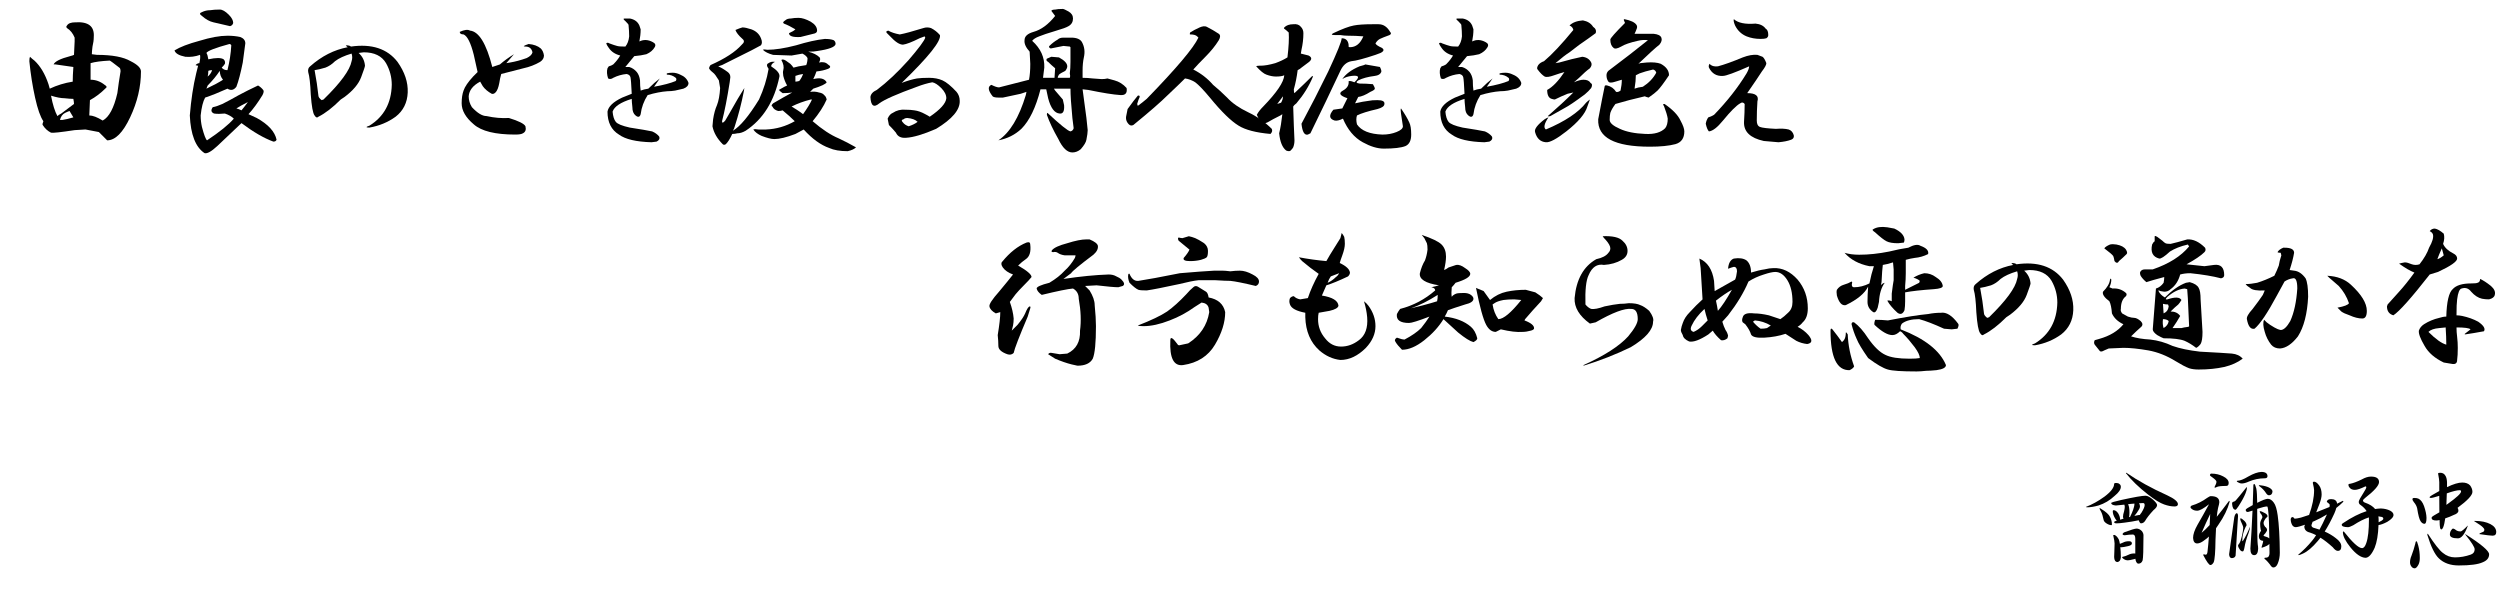 <?xml version="1.0" encoding="utf-8"?>
<!-- Generator: Adobe Illustrator 15.1.0, SVG Export Plug-In . SVG Version: 6.00 Build 0)  -->
<!DOCTYPE svg PUBLIC "-//W3C//DTD SVG 1.1//EN" "http://www.w3.org/Graphics/SVG/1.1/DTD/svg11.dtd">
<svg version="1.1" id="レイヤー_1" xmlns="http://www.w3.org/2000/svg" xmlns:xlink="http://www.w3.org/1999/xlink" x="0px"
	 y="0px" width="551.165px" height="135.516px" viewBox="0 0 551.165 135.516" enable-background="new 0 0 551.165 135.516"
	 xml:space="preserve">
<g>
	<path d="M20.672,8.156c0,0.657-0.095,1.36-0.281,2.109c-0.095,0.751-0.141,1.314-0.141,1.688l1.125,0.141
		c3.375,0,5.858,0.47,7.453,1.406c1.499,0.751,2.25,1.501,2.25,2.25c0,3.375-0.798,6.75-2.391,10.125
		c-1.595,3.375-3.283,5.063-5.063,5.063l-1.828-1.828l-2.953-0.563l-2.391,0.141c-3.094,0.47-4.83,0.657-5.203,0.563
		c-0.751-0.374-1.36-0.936-1.828-1.688c-0.095-0.092-0.048-0.374,0.141-0.844c-0.657-0.936-1.266-2.672-1.828-5.203
		S6.75,16.313,6.469,13.5c0-0.468,0.046-0.795,0.141-0.984c0.281,0.281,0.608,0.563,0.984,0.844c1.312,1.22,2.342,2.953,3.094,5.203
		l0.281,0.984c1.593-0.749,3.28-1.266,5.063-1.547c0-0.844,0.046-1.92,0.141-3.234l-3.938-0.563h-0.422
		c0.281-0.655,1.499-1.266,3.656-1.828c0.374-0.092,0.655-0.187,0.844-0.281l0.141-2.953V8.297
		c-0.376-0.936-0.938-1.639-1.688-2.109c-0.189-0.187-0.189-0.374,0-0.563c0.281-0.468,0.89-0.703,1.828-0.703
		C19.499,4.735,20.858,5.814,20.672,8.156z M12.656,25.594c0.187-0.187,0.468-0.374,0.844-0.563
		c1.125-0.844,2.061-1.547,2.813-2.109c0-0.281-0.048-0.655-0.141-1.125c-0.47,0-1.125-0.046-1.969-0.141
		c-0.751,0-1.736-0.187-2.953-0.563C11.624,23.063,12.094,24.563,12.656,25.594z M13.219,26.438h0.563
		c0.655-0.092,1.452-0.281,2.391-0.563c-0.281-0.468-0.563-0.936-0.844-1.406c-0.281,0.095-0.611,0.235-0.984,0.422
		C13.781,25.172,13.405,25.688,13.219,26.438z M19.969,13.922c0,0.938,0,2.158,0,3.656c1.125,0,2.155,0.376,3.094,1.125
		c0.468,0.281,0.563,0.517,0.281,0.703c-1.125,1.125-2.298,2.017-3.516,2.672c-0.095,1.876-0.141,3.001-0.141,3.375
		c0.749,0,1.733,0.376,2.953,1.125c1.406-0.749,2.483-2.764,3.234-6.047c0.187-1.499,0.422-3.094,0.703-4.781
		c0-0.468-0.095-0.749-0.281-0.844c-1.314-1.03-2.017-1.547-2.109-1.547C22.311,13.454,20.905,13.641,19.969,13.922z"/>
	<path d="M52.959,8.156c0.75,0.281,1.125,0.751,1.125,1.406c-0.189,1.406-0.375,2.813-0.563,4.219
		c-0.47,2.345-0.938,4.126-1.406,5.344c-0.563,0.751-1.219,0.892-1.969,0.422c-1.876,0.844-3.516,1.501-4.922,1.969
		c-0.47,0.844-0.797,2.158-0.984,3.938c0,0.844,0.092,1.688,0.281,2.531c0.468,1.782,0.844,2.767,1.125,2.953
		c2.813-1.874,4.781-3.467,5.906-4.781c-0.47-0.468-1.125-0.844-1.969-1.125c-0.938,0.095-1.736,0.095-2.391,0
		c-0.657-0.281-0.751-0.749-0.281-1.406c0.563-0.092,1.266-0.327,2.109-0.703c1.125-0.563,2.342-1.217,3.656-1.969
		c1.217-0.655,2.624-1.358,4.219-2.109c0.468,0.281,0.844,0.611,1.125,0.984c0.187,0.189,0.141,0.563-0.141,1.125
		c-1.033,1.688-2.063,3.094-3.094,4.219c0.655,0.281,1.266,0.563,1.828,0.844c2.531,1.406,3.984,3.001,4.359,4.781
		c-0.094,0.281-0.33,0.422-0.703,0.422c-2.063-0.749-4.408-2.109-7.031-4.078c-2.344,2.25-4.126,3.938-5.344,5.063
		c-1.314,1.217-2.25,1.733-2.813,1.547c-1.969-1.314-3.047-4.078-3.234-8.297c0.281-3.467,0.75-6.561,1.406-9.281l0.422-1.688
		c-0.189,0-0.375-0.046-0.563-0.141c0.281-0.281,0.563-0.422,0.844-0.422c0.187-0.844,0.233-1.452,0.141-1.828
		c-1.033,0.376-2.109,0.517-3.234,0.422c-1.406-0.281-2.204-0.749-2.391-1.406C39.692,10.36,41.521,9.657,43.959,9
		c2.437-0.749,4.5-1.125,6.188-1.125C51.178,7.875,52.116,7.97,52.959,8.156z M50.428,3.234c0.655,0.657,0.984,1.266,0.984,1.828
		c-0.094,0.376-0.33,0.611-0.703,0.703c-1.688-0.374-2.907-0.655-3.656-0.844c-0.844-0.187-1.688-0.655-2.531-1.406
		c-0.563-0.374-0.563-0.655,0-0.844c0.563-0.281,1.171-0.422,1.828-0.422c0.563-0.092,1.266-0.141,2.109-0.141
		C49.022,2.109,49.677,2.485,50.428,3.234z M45.506,11.672c0.187,0.281,0.328,0.751,0.422,1.406c1.688-0.374,2.813-0.374,3.375,0
		c0.281,0.281,0.374,0.611,0.281,0.984c-0.094,0.189-0.33,0.47-0.703,0.844c0.281,0.376,0.703,0.563,1.266,0.563
		c0.468-1.874,0.75-3.702,0.844-5.484c-0.094-0.187-0.235-0.281-0.422-0.281C47.475,10.547,45.788,11.204,45.506,11.672z
		 M45.788,18.844c-0.094,0.189-0.189,0.422-0.281,0.703c1.593-0.749,2.813-1.406,3.656-1.969c-0.47-0.563-0.703-1.217-0.703-1.969
		C47.708,16.734,46.818,17.813,45.788,18.844z M45.788,16.875c0.468-0.374,0.795-0.844,0.984-1.406
		c-0.375,0-0.657,0.048-0.844,0.141C45.928,16.08,45.88,16.501,45.788,16.875z M52.116,23.906c0.374,0.095,0.75,0.235,1.125,0.422
		c0.468-0.563,0.936-1.171,1.406-1.828C53.522,23.063,52.678,23.533,52.116,23.906z"/>
	<path d="M87.638,13.641c1.593,2.25,2.342,4.5,2.25,6.75c-0.095,2.25-0.984,4.032-2.672,5.344c-1.688,1.22-3.61,2.017-5.766,2.391
		c-0.844,0-0.844-0.141,0-0.422c3.186-1.969,4.827-4.968,4.922-9c0-1.688-0.422-3.28-1.266-4.781
		c-0.938-1.593-2.58-2.391-4.922-2.391l-1.125,0.141c0.844,0.751,1.312,1.688,1.406,2.813c0,0.189-0.281,1.033-0.844,2.531
		c-0.563,1.501-1.782,2.953-3.656,4.359l-0.844,0.563c-1.782,1.782-3.423,3.048-4.922,3.797c-0.281,0.281-0.563,0.189-0.844-0.281
		c-0.376-0.468-0.657-2.015-0.844-4.641c-0.095-2.342-0.281-3.983-0.563-4.922c-0.095-0.563,0.046-0.984,0.422-1.266
		c2.531-2.25,5.295-3.656,8.297-4.219c-0.189-0.092-0.33-0.233-0.422-0.422c0.563,0,0.936,0.095,1.125,0.281
		C81.964,9.611,85.388,10.736,87.638,13.641z M73.856,13.5c-0.657,0.657-1.36,1.125-2.109,1.406
		c-0.938,0.281-1.736,0.47-2.391,0.563c0.374,1.969,0.655,3.845,0.844,5.625c0,0.281,0.233,0.611,0.703,0.984l0.422-0.141
		c3.749-3.656,5.812-6.469,6.188-8.438c0.187-0.563,0.187-1.125,0-1.688C75.917,12.283,74.7,12.845,73.856,13.5z"/>
	<path d="M108.534,14.766c0.563-0.187,1.125-0.374,1.688-0.563c0.844-0.749,1.874-1.499,3.094-2.25
		c-0.563,0.657-1.125,1.314-1.688,1.969l0.844-0.141c1.125-0.187,2.342-0.514,3.656-0.984c0.749-0.374,1.171-0.795,1.266-1.266
		c-0.189-0.844-0.703-1.266-1.547-1.266c-0.657,0-0.422-0.187,0.703-0.563c1.125,0.095,2.015,0.422,2.672,0.984
		c0.374,0.376,0.608,0.892,0.703,1.547c0,0.563-0.281,1.033-0.844,1.406c-1.125,0.657-2.345,1.125-3.656,1.406
		c-1.501,0.376-3.142,0.798-4.922,1.266c-0.189,0.657-0.33,1.314-0.422,1.969c-0.189,1.033-0.47,1.736-0.844,2.109
		c-0.281,0.281-0.563,0.376-0.844,0.281c-0.844-0.468-1.501-1.03-1.969-1.688c-0.281-0.468-0.47-0.795-0.563-0.984
		c-1.595,0.844-2.439,1.923-2.531,3.234c0,0.844,0.233,1.642,0.703,2.391c1.217,1.314,2.296,1.969,3.234,1.969
		c1.688,0.376,3.327,0.517,4.922,0.422c2.155,0.657,3.375,1.266,3.656,1.828c0.187,0.751,0,1.266-0.563,1.547
		c-0.281,0.189-0.844,0.281-1.688,0.281c-4.408,0-7.453-0.749-9.141-2.25c-1.782-1.499-2.672-3.045-2.672-4.641
		c0-1.125,0.141-2.061,0.422-2.813c0.281-0.844,0.984-1.874,2.109-3.094c0.468-0.468,0.795-0.795,0.984-0.984l-0.844-3.797
		c-0.657-2.624-1.406-4.124-2.25-4.5c-0.563,0-0.844-0.187-0.844-0.563c1.03-0.468,1.78-0.563,2.25-0.281
		C105.581,6.939,107.22,9.611,108.534,14.766z"/>
	<path d="M138.853,4.078c1.031,0.189,1.734,0.703,2.109,1.547l0.281,0.844c0,0.844-0.094,1.736-0.281,2.672
		c0.936-0.468,1.92-0.422,2.953,0.141c0.563,0.281,0.703,0.657,0.422,1.125c-0.375,0.657-0.984,1.173-1.828,1.547
		c-0.751,0.189-1.641,0.33-2.672,0.422c-0.47,0.563-1.125,1.36-1.969,2.391c0.374,0,0.655,0,0.844,0
		c0.655,0.189,1.217,0.563,1.688,1.125c0.374,0.47,0.609,1.079,0.703,1.828c0,0.844,0.046,1.595,0.141,2.25
		c0.468-0.187,1.031-0.327,1.688-0.422c0.936-0.936,1.78-1.688,2.531-2.25l-1.266,1.828c2.061-0.374,3.656-0.795,4.781-1.266
		c0.187-0.281,0.187-0.514,0-0.703c-0.563-0.468-1.219-0.703-1.969-0.703v-0.281c0.374-0.092,0.795-0.141,1.266-0.141
		c0.563,0,1.125,0.141,1.688,0.422c0.936,0.376,1.547,0.984,1.828,1.828c0,0.563-0.375,0.984-1.125,1.266
		c-0.751,0.189-1.36,0.33-1.828,0.422c-0.563,0.095-1.125,0.141-1.688,0.141c-1.314,0.095-2.766,0.376-4.359,0.844
		c-0.844,1.314-1.36,2.72-1.547,4.219c-0.189,0.657-0.563,0.751-1.125,0.281c-0.47-0.374-0.703-0.984-0.703-1.828
		c-0.094-0.844-0.141-1.452-0.141-1.828c-2.439,0.751-3.845,1.688-4.219,2.813c0.092,1.033,0.328,1.782,0.703,2.25
		c0.374,0.47,1.406,0.892,3.094,1.266c2.437,0.376,4.078,0.657,4.922,0.844c0.655,0.281,1.171,0.657,1.547,1.125
		c0.187,0.47,0,0.844-0.563,1.125l-1.125,0.141c-3.375-0.095-5.766-0.655-7.172-1.688c-1.688-1.03-2.531-2.718-2.531-5.063
		c0.187-1.125,1.266-2.155,3.234-3.094c0.655-0.281,1.358-0.563,2.109-0.844c-0.094-2.061-0.189-3.28-0.281-3.656
		c-0.094-0.374-0.375-0.608-0.844-0.703c-1.033,0.095-2.017,0.376-2.953,0.844c-0.375,0.281-0.751,0.33-1.125,0.141
		c-0.281-0.844-0.33-1.593-0.141-2.25l0.281-0.422c0.374-0.092,0.703-0.233,0.984-0.422c0.655-0.655,1.171-1.312,1.547-1.969
		c-1.125-0.281-1.969-0.844-2.531-1.688c-0.281-0.374-0.47-0.703-0.563-0.984c0.187-0.187,0.422-0.187,0.703,0
		c0.75,0.281,1.312,0.47,1.688,0.563c0.281,0.095,0.89,0.141,1.828,0.141c0.468-0.563,0.75-1.312,0.844-2.25
		c0-0.749-0.048-1.593-0.141-2.531c0-0.092-0.235-0.374-0.703-0.844c-0.47-0.374-0.516-0.563-0.141-0.563H138.853z"/>
	<path d="M165.656,6.469c1.03,0.376,1.733,1.033,2.109,1.969c0.281,0.657,0.281,1.173,0,1.547l-2.109,1.125l-6.469,3.234
		l-0.844,0.281c0.655,0.281,1.358,0.703,2.109,1.266c0.374,0.281,0.563,0.657,0.563,1.125l-0.141,1.125
		c-0.563,3.564-1.125,6.423-1.688,8.578c0,0.47,0.233,0.422,0.703-0.141l0.984-1.688c1.312-2.342,2.391-4.17,3.234-5.484
		l-0.141,0.844c-0.47,2.439-1.125,4.97-1.969,7.594c-0.095,0.376-0.235,0.703-0.422,0.984c1.593-0.936,3.516-3.234,5.766-6.891
		c1.03-2.25,1.733-4.5,2.109-6.75c-0.47-0.655-0.47-1.077,0-1.266c0.374-0.281,0.844-0.374,1.406-0.281
		c-0.563,0.281-0.844,0.611-0.844,0.984c1.312,0.844,1.921,1.595,1.828,2.25c-1.125,5.438-3.61,9.422-7.453,11.953
		c-0.657,0.376-1.266,0.563-1.828,0.563c-0.376,0.095-0.751,0.141-1.125,0.141c-0.47,1.033-0.938,1.78-1.406,2.25
		c-0.281,0.187-0.517,0.187-0.703,0c-1.22-1.217-1.969-2.531-2.25-3.938l0.141-1.547c0.187-1.217,0.468-2.25,0.844-3.094
		c0.374-0.936,0.608-2.202,0.703-3.797l-0.281-1.688c-0.563-0.936-0.984-1.499-1.266-1.688c-0.376-0.281-0.657-0.563-0.844-0.844
		c-0.095-0.187,0-0.468,0.281-0.844c3.186-1.406,5.484-2.905,6.891-4.5c0.563-0.468,0.608-0.89,0.141-1.266
		c-0.844-0.749-1.36-1.406-1.547-1.969c0.655-0.281,1.171-0.468,1.547-0.563C164.155,6.047,164.813,6.188,165.656,6.469z
		 M183.797,8.859c0.281,0.189,0.422,0.47,0.422,0.844c-0.095,0.657-1.454,1.173-4.078,1.547c-0.376,0.095-1.032,0.141-1.969,0.141
		c1.125,0.281,1.969,0.703,2.531,1.266c0.187,0.281,0.141,0.657-0.141,1.125c0.844-0.187,1.499-0.046,1.969,0.422
		c0.655,0.376,0.655,0.703,0,0.984c-0.751,0.281-1.595,0.47-2.531,0.563c-0.188,0.563-0.422,1.125-0.703,1.688
		c1.499-0.374,2.483-0.141,2.953,0.703c-0.188,0.376-1.173,0.844-2.953,1.406c-0.281,0.281-0.517,0.517-0.703,0.703
		c0.749-0.092,1.406-0.046,1.969,0.141c0.563,0.095,0.937,0.281,1.125,0.563c0.281,0.189,0.468,0.517,0.563,0.984
		c-0.657,1.501-1.688,3.094-3.094,4.781c2.062,1.782,3.983,3.048,5.766,3.797c1.218,0.563,2.483,1.217,3.797,1.969
		c-0.376,0.374-0.984,0.655-1.828,0.844c-1.688,0-3.048-0.235-4.078-0.703c-1.876-0.657-3.751-2.015-5.625-4.078l-1.828,0.984
		c-1.969,0.751-3.516,1.125-4.641,1.125c-0.657,0-1.595-0.233-2.813-0.703c-0.844-0.374-1.454-0.844-1.828-1.406
		c0.281-0.092,0.655-0.092,1.125,0c0.468,0,1.03,0,1.688,0c2.25-0.092,4.359-0.703,6.328-1.828
		c-0.751-0.749-1.642-1.547-2.672-2.391c-0.281,0.095-0.61,0.141-0.984,0.141c-0.657-0.187-1.079-0.514-1.266-0.984
		c-0.281-0.092-0.235-0.327,0.141-0.703c1.593-0.936,2.999-1.733,4.219-2.391c-0.657,0.095-1.36,0.141-2.109,0.141
		c-0.281-0.187-0.563-0.422-0.844-0.703c0.937-0.563,1.547-0.89,1.828-0.984c-0.376-0.655-0.657-1.358-0.844-2.109
		c-0.095-0.563-0.095-0.984,0-1.266c0.187-0.655,0.046-1.406-0.422-2.25c0.187-0.187,0.515-0.141,0.984,0.141l0.984,0.703
		c0.281,0.281,0.515,0.563,0.703,0.844l1.125-0.281c0.563-0.092,1.125-0.187,1.688-0.281c0.187-0.468,0.281-0.984,0.281-1.547
		c-0.188-0.374-0.563-0.703-1.125-0.984l-2.391,0.422l-4.078-0.141c-1.032-0.281-1.782-0.655-2.25-1.125
		c0.187-0.092,0.515-0.092,0.984,0c1.688,0,3.797-0.327,6.328-0.984c2.437-0.749,4.546-1.217,6.328-1.406
		C182.672,8.578,183.327,8.673,183.797,8.859z M178.734,4.781c0.937,0.563,1.406,1.22,1.406,1.969c0,0.376-0.281,0.611-0.844,0.703
		c-1.125,0.281-2.063,0.517-2.813,0.703c-1.688,0.095-2.531-0.187-2.531-0.844c0.655-0.281,1.125-0.563,1.406-0.844
		c-0.938-0.563-1.782-0.984-2.531-1.266c-0.281-0.187-0.188-0.422,0.281-0.703c0.281-0.281,0.703-0.422,1.266-0.422
		c0.468-0.092,1.03-0.141,1.688-0.141C176.812,3.938,177.702,4.219,178.734,4.781z M174.516,23.484
		c0.937,0.563,1.593,0.984,1.969,1.266l0.563,0.422c0.937-1.312,1.593-2.391,1.969-3.234h-0.281
		C177.233,22.313,175.827,22.83,174.516,23.484z M175.359,18c0.187,0,0.468-0.046,0.844-0.141c0.374-0.468,0.655-0.984,0.844-1.547
		c-0.657,0.095-1.22,0.235-1.688,0.422V18z"/>
	<path d="M205.256,6.188c0.749,0.376,1.406,0.892,1.969,1.547c0.281,1.314-2.531,4.83-8.438,10.547
		c1.218-0.468,2.343-0.795,3.375-0.984c0.655-0.092,1.547-0.141,2.672-0.141s2.109,0.189,2.953,0.563
		c0.844,0.376,1.874,1.22,3.094,2.531c0.468,0.563,0.703,1.22,0.703,1.969c0.093,1.969-1.642,4.032-5.203,6.188
		c-2.813,1.22-5.017,1.876-6.609,1.969c-1.125,0.095-1.876-0.281-2.25-1.125c-0.376-0.468-0.892-1.03-1.547-1.688
		c-0.095-0.563-0.188-1.03-0.281-1.406c0.281-0.655,0.655-1.077,1.125-1.266c0.844-0.563,1.78-0.795,2.813-0.703
		c0.749,0,1.406,0.048,1.969,0.141c0.749,0.095,1.547,0.376,2.391,0.844c0.374,0.189,0.703,0.376,0.984,0.563
		c2.343-1.593,3.562-2.953,3.656-4.078c0-0.749-0.376-1.499-1.125-2.25c-0.751-0.749-1.406-1.171-1.969-1.266
		c-1.032,0.189-2.157,0.517-3.375,0.984c-4.407,1.595-7.172,2.813-8.297,3.656c-1.22,1.033-1.876,0.563-1.969-1.406
		c0.093-0.655,0.563-1.171,1.406-1.547c2.25-1.688,4.593-3.889,7.031-6.609c2.25-2.624,3.468-4.265,3.656-4.922l-0.141-0.281
		l-1.125,0.422c-1.688,0.844-2.907,1.314-3.656,1.406c-0.751,0-1.688-0.608-2.813-1.828l-0.703-0.703
		c-0.281-0.281-0.188-0.468,0.281-0.563c0.655,0.376,1.499,0.657,2.531,0.844c1.03-0.187,2.765-0.655,5.203-1.406
		C204.131,6.001,204.693,6.001,205.256,6.188z M199.068,27c0.281,0.376,0.703,0.657,1.266,0.844
		c0.844-0.281,1.499-0.608,1.969-0.984c-0.47-0.468-1.22-0.749-2.25-0.844c-0.376,0-0.657,0.095-0.844,0.281
		C198.739,26.392,198.692,26.626,199.068,27z"/>
	<path d="M235.575,2.531c0.654,0.376,0.984,0.892,0.984,1.547c0,0.751-0.33,1.314-0.984,1.688c-0.471,0.281-1.36,0.611-2.672,0.984
		c-1.877,0.563-3.143,0.984-3.797,1.266c-0.752,0.281-1.266,0.611-1.547,0.984c1.874,1.688,2.764,3.656,2.672,5.906
		c-0.095,0.844-0.189,1.595-0.281,2.25c0.749,0,1.593,0,2.531,0l0.141-2.109c-0.563-0.468-1.079-0.936-1.547-1.406
		c-0.376-0.187-0.471-0.422-0.281-0.703l0.984-0.422l1.688,0.141c1.217,0.657,1.828,1.314,1.828,1.969
		c0,0.281-0.141,0.611-0.422,0.984c-0.752,0.376-1.22,0.657-1.406,0.844c-0.189,0.281-0.281,0.517-0.281,0.703
		c0.844,0,1.733,0,2.672,0c0.092-0.281,0.092-0.608,0-0.984c0.092-0.749,0.141-1.593,0.141-2.531v-3.234l-0.141-0.141l-1.406-0.141
		c-1.033,0.189-1.969,0.376-2.813,0.563c-0.376-0.187-0.471-0.374-0.281-0.563c0.563-0.563,1.171-1.03,1.828-1.406
		c0.281-0.281,0.703-0.422,1.266-0.422h1.688c1.217,0,2.015,0.33,2.391,0.984c0.563,1.033,0.703,2.158,0.422,3.375
		c-0.189,0.844-0.281,1.828-0.281,2.953c0,0.563,0,1.079,0,1.547c0.749,0,1.498,0.048,2.25,0.141l1.969,0.141
		c0.468,0,0.89-0.046,1.266-0.141c0.373,0.095,0.89,0.235,1.547,0.422c1.03,0.281,1.92,0.844,2.672,1.688
		c0.187,1.125-0.281,1.642-1.406,1.547c-1.501-0.092-3.846-0.468-7.031-1.125l-1.266-0.141l0.281,2.109
		c0.468,3.283,0.749,5.579,0.844,6.891c0,0.47-0.095,1.173-0.281,2.109c-0.095,0.563-0.517,1.266-1.266,2.109
		c-0.563,0.468-1.174,0.703-1.828,0.703c-1.125,0-2.158-0.984-3.094-2.953c-1.125-1.969-1.969-3.749-2.531-5.344
		c0-0.281,0.046-0.422,0.141-0.422c2.813,2.626,4.5,3.986,5.063,4.078c0.373-0.092,0.608-0.327,0.703-0.703l-0.281-2.25
		c-0.281-2.905-0.422-5.063-0.422-6.469h-3.656l0.281,0.422l1.688,1.969l0.281,1.266c0.092,1.314-0.235,1.923-0.984,1.828
		c-1.125-0.092-1.969-1.217-2.531-3.375l-0.422-1.969c-0.376,0-0.798,0-1.266,0c-1.033,4.032-2.439,6.939-4.219,8.719
		c-1.406,1.314-3.094,2.158-5.063,2.531c2.531-1.688,4.546-5.014,6.047-9.984l0.141-0.703l-1.266,0.422l-3.938,0.844h-0.844
		c-0.752,0-1.22-0.092-1.406-0.281c-1.033-1.312-1.125-2.155-0.281-2.531c0.749,0.376,1.312,0.563,1.688,0.563l6.609-1.688
		c0.187-0.936,0.281-2.109,0.281-3.516l-0.141-2.672c-0.844-0.936-1.22-1.78-1.125-2.531c0-0.844,0.654-1.452,1.969-1.828
		c1.688-0.468,3.28-1.639,4.781-3.516l-0.844-1.125c0.092-0.187,0.373-0.281,0.844-0.281c0.373-0.092,0.936-0.141,1.688-0.141
		C234.496,1.969,234.918,2.158,235.575,2.531z"/>
	<path d="M268.706,7.453c0.373,0.281,0.373,0.751,0,1.406c-0.752,1.22-1.736,2.439-2.953,3.656
		c-1.125,1.125-2.018,2.063-2.672,2.813c1.688,0.844,3.14,1.969,4.359,3.375c1.03,0.844,2.061,1.782,3.094,2.813
		c1.125,1.22,2.672,2.298,4.641,3.234c1.969,0.938,3.702,2.158,5.203,3.656c0.187,0.376,0.092,0.751-0.281,1.125
		c-3.188-0.281-5.533-0.89-7.031-1.828c-1.688-1.03-3.797-3.094-6.328-6.188c-1.406-1.688-2.485-2.813-3.234-3.375
		c-0.752-0.468-1.501-0.749-2.25-0.844c-0.844,0.844-2.109,2.063-3.797,3.656c-1.501,1.501-4.032,3.705-7.594,6.609
		c-0.376,0.189-0.703,0.141-0.984-0.141c-0.563-0.563-0.752-1.217-0.563-1.969l0.281-1.406c0.936-1.312,1.688-2.296,2.25-2.953
		c0.281-0.092,0.422,0,0.422,0.281c-0.189,0.376-0.376,0.892-0.563,1.547l0.141,0.422c0.654-0.468,1.312-0.984,1.969-1.547
		c6.561-6.75,10.357-11.25,11.391-13.5l-0.281-0.281c-0.281-0.281-0.798-0.422-1.547-0.422c-0.095,0-0.095-0.141,0-0.422
		c0.563-0.374,1.266-0.749,2.109-1.125c0.654-0.281,1.171-0.327,1.547-0.141C266.97,6.376,267.862,6.891,268.706,7.453z"/>
	<path d="M286.791,5.906c0.374,0.376,0.563,0.844,0.563,1.406c0,1.22-0.141,2.439-0.422,3.656l-0.141,0.844l1.688,0.422
		c0.749,0.376,0.796,0.844,0.141,1.406c-0.376,0.281-0.938,0.703-1.688,1.266c-0.188,0.189-0.47,0.376-0.844,0.563
		c-0.188,1.501-0.47,2.907-0.844,4.219c0,0.47,0.046,0.751,0.141,0.844c1.593-1.499,2.905-2.764,3.938-3.797l0.141,0.141
		c-0.844,2.063-2.063,4.032-3.656,5.906c-0.376,0.281-0.61,0.517-0.703,0.703c0.093,3.094,0.187,5.579,0.281,7.453
		c0,0.563-0.095,1.077-0.281,1.547c-0.095,0.187-0.281,0.422-0.563,0.703c-0.188,0.187-0.517,0.187-0.984,0
		c-0.844-0.657-1.36-1.923-1.547-3.797c0.281-1.125,0.515-2.531,0.703-4.219l-0.422,0.281c-1.313,0.657-2.109,1.079-2.391,1.266
		c-0.563,0.376-1.173,0.563-1.828,0.563c-0.376-0.655-0.703-1.312-0.984-1.969c0.281-0.563,0.749-1.171,1.406-1.828
		c2.999-3.094,4.546-5.39,4.641-6.891c-0.376,0.189-0.984,0.281-1.828,0.281c-0.657,0-1.36-0.141-2.109-0.422
		c-0.563-0.187-1.313-0.795-2.25-1.828c0.093-0.092,0.327-0.141,0.703-0.141h0.281c0.844,0,1.921-0.187,3.234-0.563
		c1.03-0.374,1.921-0.795,2.672-1.266c0.281-2.342,0.374-4.17,0.281-5.484c-0.281-0.281-0.61-0.563-0.984-0.844
		c-0.095,0-0.095-0.092,0-0.281c0.468-0.468,1.125-0.703,1.969-0.703C285.853,5.251,286.415,5.438,286.791,5.906z M281.588,22.922
		l0.844-0.281c0.281-0.468,0.422-0.936,0.422-1.406L281.588,22.922z M303.947,5.344c1.03,0,1.874,0.563,2.531,1.688
		c0.281,0.281,0.233,0.517-0.141,0.703c-1.032,0.376-1.735,0.657-2.109,0.844c-0.376,0.189-0.703,0.517-0.984,0.984
		c0.093,0.281,0.563,0.611,1.406,0.984c0.563,0.376,0.468,0.751-0.281,1.125l-1.125,0.422c-2.531,0.844-4.313,1.314-5.344,1.406
		c-1.032,0.189-1.828,0.892-2.391,2.109c-2.063,4.408-4.267,9-6.609,13.781l-0.563,0.281c-0.751,0.189-1.22-0.608-1.406-2.391
		c1.969-3.656,3.938-7.499,5.906-11.531c1.969-4.219,2.953-6.655,2.953-7.313c0.937,0,1.452,0.517,1.547,1.547
		c-0.095,0.281,0,0.422,0.281,0.422c1.312,0,2.296-0.795,2.953-2.391c-1.125-0.092-2.25-0.141-3.375-0.141
		c-0.563,0-1.125-0.046-1.688-0.141h-1.125c-0.844,0-0.984-0.141-0.422-0.422c1.969-0.936,3.468-1.499,4.5-1.688
		c0.937-0.187,2.343-0.281,4.219-0.281H303.947z M304.229,14.766c0.281,0.563,0.374,0.938,0.281,1.125
		c-0.188,0.47-0.657,0.751-1.406,0.844c-1.501,0.189-2.72,0.517-3.656,0.984c-0.563,0.376-0.47,0.611,0.281,0.703
		c1.03,0,2.015,0.048,2.953,0.141c0.281,0.47,0.422,0.798,0.422,0.984c0,0.189-0.329,0.422-0.984,0.703
		c-1.032,0.657-1.923,1.033-2.672,1.125l-0.703,1.406c1.218-0.281,2.25-0.468,3.094-0.563c0.374-0.092,0.984-0.141,1.828-0.141
		c1.125,0,1.64,0.281,1.547,0.844c0,0.47-0.517,0.844-1.547,1.125c-2.063,0.47-3.563,0.938-4.5,1.406
		c-0.188,0.563-0.188,1.22,0,1.969c0.937,1.406,2.813,2.158,5.625,2.25c1.125,0,2.155-0.187,3.094-0.563
		c0.937-0.374,1.406-0.795,1.406-1.266l-0.422-2.813c-0.095-0.655-0.095-1.03,0-1.125c0.844,1.22,1.452,2.25,1.828,3.094
		c0.281,0.563,0.422,1.455,0.422,2.672c0,1.312-0.422,2.155-1.266,2.531c-0.938,0.374-2.531,0.563-4.781,0.563
		c-1.406,0-2.953-0.47-4.641-1.406c-1.876-1.03-3.329-2.764-4.359-5.203c-0.751,0.376-1.36,0.517-1.828,0.422
		c-1.22-0.374-1.313-1.171-0.281-2.391l1.969-0.281c0.281-0.563,0.655-1.312,1.125-2.25c-1.688-0.563-2.017-1.125-0.984-1.688
		c0.844-0.468,1.266-1.077,1.266-1.828c-0.095-0.187,0-0.281,0.281-0.281c0.187,0,0.515,0.095,0.984,0.281
		c1.218-1.125,1.03-1.593-0.563-1.406c-0.844,0.095-1.547,0.33-2.109,0.703c0.749-1.125,2.015-2.061,3.797-2.813
		c0.749-0.187,1.171-0.327,1.266-0.422C302.024,14.392,303.104,14.579,304.229,14.766z"/>
	<path d="M322.453,4.078c1.03,0.189,1.733,0.703,2.109,1.547l0.281,0.844c0,0.844-0.095,1.736-0.281,2.672
		c0.937-0.468,1.921-0.422,2.953,0.141c0.563,0.281,0.703,0.657,0.422,1.125c-0.376,0.657-0.984,1.173-1.828,1.547
		c-0.751,0.189-1.642,0.33-2.672,0.422c-0.47,0.563-1.125,1.36-1.969,2.391c0.374,0,0.655,0,0.844,0
		c0.655,0.189,1.218,0.563,1.688,1.125c0.374,0.47,0.608,1.079,0.703,1.828c0,0.844,0.046,1.595,0.141,2.25
		c0.468-0.187,1.03-0.327,1.688-0.422c0.937-0.936,1.78-1.688,2.531-2.25l-1.266,1.828c2.062-0.374,3.656-0.795,4.781-1.266
		c0.187-0.281,0.187-0.514,0-0.703c-0.563-0.468-1.22-0.703-1.969-0.703v-0.281c0.374-0.092,0.796-0.141,1.266-0.141
		c0.563,0,1.125,0.141,1.688,0.422c0.937,0.376,1.547,0.984,1.828,1.828c0,0.563-0.376,0.984-1.125,1.266
		c-0.751,0.189-1.36,0.33-1.828,0.422c-0.563,0.095-1.125,0.141-1.688,0.141c-1.313,0.095-2.767,0.376-4.359,0.844
		c-0.844,1.314-1.36,2.72-1.547,4.219c-0.188,0.657-0.563,0.751-1.125,0.281c-0.47-0.374-0.703-0.984-0.703-1.828
		c-0.095-0.844-0.141-1.452-0.141-1.828c-2.438,0.751-3.845,1.688-4.219,2.813c0.093,1.033,0.327,1.782,0.703,2.25
		c0.374,0.47,1.406,0.892,3.094,1.266c2.437,0.376,4.078,0.657,4.922,0.844c0.655,0.281,1.171,0.657,1.547,1.125
		c0.187,0.47,0,0.844-0.563,1.125l-1.125,0.141c-3.375-0.095-5.766-0.655-7.172-1.688c-1.688-1.03-2.531-2.718-2.531-5.063
		c0.187-1.125,1.266-2.155,3.234-3.094c0.655-0.281,1.358-0.563,2.109-0.844c-0.095-2.061-0.188-3.28-0.281-3.656
		c-0.095-0.374-0.376-0.608-0.844-0.703c-1.032,0.095-2.017,0.376-2.953,0.844c-0.376,0.281-0.751,0.33-1.125,0.141
		c-0.281-0.844-0.329-1.593-0.141-2.25l0.281-0.422c0.374-0.092,0.703-0.233,0.984-0.422c0.655-0.655,1.171-1.312,1.547-1.969
		c-1.125-0.281-1.969-0.844-2.531-1.688c-0.281-0.374-0.47-0.703-0.563-0.984c0.187-0.187,0.422-0.187,0.703,0
		c0.749,0.281,1.312,0.47,1.688,0.563c0.281,0.095,0.89,0.141,1.828,0.141c0.468-0.563,0.749-1.312,0.844-2.25
		c0-0.749-0.048-1.593-0.141-2.531c0-0.092-0.235-0.374-0.703-0.844c-0.47-0.374-0.517-0.563-0.141-0.563H322.453z"/>
	<path d="M349.959,23.484c-0.47,1.595-2.017,3.423-4.641,5.484c-2.157,1.688-3.656,2.483-4.5,2.391
		c-1.22-0.095-2.017-0.844-2.391-2.25c-0.188-0.655,0.515-1.593,2.109-2.813c0.281-0.187,0.563-0.327,0.844-0.422
		c-0.938,1.406-1.125,2.298-0.563,2.672c4.219-1.78,7.172-3.749,8.859-5.906c0.281-0.281,0.563-0.514,0.844-0.703L349.959,23.484z
		 M351.225,5.906c0.563,0.376,0.749,0.844,0.563,1.406l-1.547,1.125c-1.406,0.938-2.813,1.969-4.219,3.094
		c-0.751,0.47-1.782,1.266-3.094,2.391l0.844-0.141c1.969-0.563,3.656-0.984,5.063-1.266c0.937,0.095,1.593,0.517,1.969,1.266
		c0.187,0.376,0.093,0.798-0.281,1.266c-0.657,0.47-1.454,1.173-2.391,2.109l-1.125,0.984c0.844-0.374,1.547-0.563,2.109-0.563
		c0.749,0,1.266,0.235,1.547,0.703c0.374,0.189,0.422,0.563,0.141,1.125c-0.376,0.47-0.844,0.938-1.406,1.406
		c-2.157,1.595-3.61,2.58-4.359,2.953c-0.657,0.376-1.735,0.984-3.234,1.828c-0.281,0.095-0.47,0.095-0.563,0
		c2.155-1.874,4.03-3.608,5.625-5.203l-1.266,0.281c-0.938,0.376-1.876,0.798-2.813,1.266c-0.188,0-0.422-0.046-0.703-0.141
		c-0.657-0.187-0.984-0.844-0.984-1.969c1.218-0.655,2.483-1.969,3.797-3.938l-0.984,0.281l-1.266,0.422
		c-1.032,0.376-1.735,0.47-2.109,0.281c-0.47-0.281-0.984-0.795-1.547-1.547c-0.188-0.187-0.141-0.514,0.141-0.984
		c0.281-0.374,0.703-0.655,1.266-0.844c1.78-1.499,3.938-3.797,6.469-6.891c-0.095-0.468-0.376-0.795-0.844-0.984
		c0.655-0.655,1.64-1.03,2.953-1.125C350.005,4.689,350.755,5.157,351.225,5.906z M360.787,5.484c0.187,0.281,0.187,0.611,0,0.984
		c-0.095,0.281-0.235,0.611-0.422,0.984h4.219c0.937,0.095,1.499,0.376,1.688,0.844c0.187,0.47,0.046,0.984-0.422,1.547
		c-0.844,0.657-2.391,2.063-4.641,4.219l0.422-0.141l1.406-0.141c1.312-0.092,2.343,0,3.094,0.281
		c1.218,0.657,1.828,1.501,1.828,2.531c-1.125,1.688-1.969,2.813-2.531,3.375c-0.376,0.376-1.032,0.892-1.969,1.547
		c-0.376-0.092-0.657-0.187-0.844-0.281c-2.438,0.563-4.595,1.125-6.469,1.688c-0.563,0.751-0.938,1.406-1.125,1.969
		c-0.095,0.376-0.141,0.892-0.141,1.547c0,0.657,0.749,1.314,2.25,1.969c1.406,0.657,3.28,1.033,5.625,1.125
		c1.969,0.095,3.421-0.327,4.359-1.266c0.374-0.468,0.563-1.171,0.563-2.109c-0.095-0.655-0.376-1.593-0.844-2.813
		c-0.281-0.281-0.235-0.422,0.141-0.422c1.78,1.22,2.953,2.439,3.516,3.656c0.563,1.033,0.844,1.828,0.844,2.391
		c0,1.501-0.657,2.437-1.969,2.813c-1.406,0.374-3.282,0.563-5.625,0.563c-7.782,0-11.579-2.015-11.391-6.047
		c0.655-3.467,1.125-5.858,1.406-7.172c0-0.281,0.187-0.374,0.563-0.281c0.844,0.189,1.499,0.657,1.969,1.406
		c0.281,0.095,0.608,0,0.984-0.281c0.187-0.844,0.281-1.639,0.281-2.391L356.146,18c-0.844,0.281-1.36,0.281-1.547,0
		c-0.281-0.374-0.422-0.844-0.422-1.406c0-0.374,0.141-0.703,0.422-0.984c3.375-2.531,6.28-4.781,8.719-6.75
		c-0.751-0.092-1.501-0.046-2.25,0.141c-1.688,0.376-2.907,0.798-3.656,1.266c-0.844,0.47-1.406,0.563-1.688,0.281
		c-0.47-0.374-0.703-0.984-0.703-1.828c0-0.281,1.077-1.499,3.234-3.656l-0.281-0.703l0.141-0.141
		C359.521,4.5,360.411,4.922,360.787,5.484z M361.49,16.172l-0.844,0.422c0,0.844-0.095,1.828-0.281,2.953
		c0.468-0.187,1.077-0.327,1.828-0.422c1.312-0.844,2.296-1.874,2.953-3.094c-0.095-0.374-0.329-0.608-0.703-0.703
		C363.224,15.609,362.239,15.891,361.49,16.172z"/>
	<path d="M388.575,12.516c0.281,0.189,0.563,0.657,0.844,1.406c0,0.376-0.33,0.984-0.984,1.828
		c-0.657,1.033-1.736,2.626-3.234,4.781c1.874,0,2.623,0.611,2.25,1.828c-0.095,1.406-0.141,2.813-0.141,4.219
		c0,0.751,0.232,1.22,0.703,1.406c0.468,0.189,1.639,0.33,3.516,0.422c1.125-0.092,2.061-0.046,2.813,0.141
		c0.563,0.189,0.936,0.611,1.125,1.266c0.092,0.47-0.095,0.798-0.563,0.984c-0.752,0.281-1.688,0.468-2.813,0.563l-3.234-0.281
		c-3.002-0.655-4.454-2.061-4.359-4.219c0.092-1.406,0.141-2.718,0.141-3.938c-0.281-0.374-0.611-0.422-0.984-0.141
		c-0.844,0.47-2.109,1.736-3.797,3.797c-1.22,1.501-2.25,2.298-3.094,2.391c-0.281-0.281-0.517-0.844-0.703-1.688
		c0.092-0.563,0.281-1.03,0.563-1.406c0.373-0.092,0.795-0.281,1.266-0.563c2.904-2.999,5.295-6.047,7.172-9.141
		c0.373-0.655,0.563-1.171,0.563-1.547c-3.188,1.406-5.111,2.109-5.766,2.109c-1.406,0.095-2.439-0.514-3.094-1.828
		c-0.095-0.281-0.049-0.563,0.141-0.844c0.373,0.47,0.984,0.657,1.828,0.563c1.406-0.374,3.234-1.03,5.484-1.969
		c1.217-0.468,2.296-0.655,3.234-0.563L388.575,12.516z M387.028,5.203c1.03,0.095,1.779,0.47,2.25,1.125
		c0.373,0.189,0.563,0.657,0.563,1.406c0,0.281-0.141,0.517-0.422,0.703c-0.281,0.095-0.703,0.141-1.266,0.141
		c-1.125,0-2.158-0.187-3.094-0.563c-1.125-0.468-1.969-1.266-2.531-2.391c-0.281-0.655-0.376-1.125-0.281-1.406
		C383.183,5.063,384.778,5.392,387.028,5.203z"/>
	<path d="M226.153,57.141c-0.563,0.376-1.125,0.844-1.688,1.406c1.969,1.125,2.953,1.969,2.953,2.531
		c-0.281,0.376-0.893,1.033-1.828,1.969c-0.657,0.657-1.22,1.266-1.688,1.828c-0.376,0.47-0.798,1.033-1.266,1.688
		c0.468,1.314,0.749,2.531,0.844,3.656c0,0.563-0.049,1.079-0.141,1.547c-0.095,0.47-0.189,0.844-0.281,1.125l1.266-1.266
		c0.844-1.03,1.406-1.874,1.688-2.531c0.373-0.936,0.703-1.452,0.984-1.547c0.187,0,0.232,0.141,0.141,0.422l-0.563,1.828
		c-1.877,4.408-2.907,7.08-3.094,8.016c-0.376,0.376-0.844,0.47-1.406,0.281c-1.314-0.468-1.969-1.077-1.969-1.828
		c0-0.749-0.049-1.547-0.141-2.391c0.373-2.25,0.563-3.938,0.563-5.063l-0.984,0.281c-0.844-0.468-1.314-0.984-1.406-1.547
		c-0.095-0.468,0.608-1.547,2.109-3.234c1.406-1.688,2.437-2.953,3.094-3.797c-1.033-0.374-1.782-0.89-2.25-1.547
		c-0.376-0.563-0.422-0.984-0.141-1.266c1.688-2.061,3.467-3.467,5.344-4.219c0.563-0.187,0.844-0.046,0.844,0.422
		C227.324,55.501,226.997,56.578,226.153,57.141z M240.216,52.781c1.125,0.47,1.733,0.938,1.828,1.406
		c0.092,0.657-0.235,1.314-0.984,1.969c-3.002,2.25-4.641,3.61-4.922,4.078c-0.471,0.376-1.033,0.798-1.688,1.266
		c3.748-0.563,7.077-0.89,9.984-0.984c0.654,0,1.217,0.141,1.688,0.422c0.468,0.189,0.844,0.422,1.125,0.703
		c0.654,0.657,0.749,1.125,0.281,1.406l-0.984,0.281c-0.752,0-2.345-0.141-4.781-0.422l-2.531,0.141l0.984,0.984
		c0.749,1.22,1.125,2.298,1.125,3.234c0.187,1.876,0.281,3.423,0.281,4.641c0,3.656-0.235,6.047-0.703,7.172
		c-0.563,1.03-1.688,1.547-3.375,1.547c-0.471-0.095-0.893-0.189-1.266-0.281c-1.125-0.281-2.345-0.703-3.656-1.266
		c-0.563-0.374-1.079-0.703-1.547-0.984c0.187-0.281,0.468-0.374,0.844-0.281l1.688,0.281l1.688-0.141
		c1.969-0.936,2.904-2.624,2.813-5.063c0.281-2.061,0.187-4.405-0.281-7.031c0-1.03-0.422-1.78-1.266-2.25
		c-1.125,0.095-3.424,0.563-6.891,1.406c-0.657-0.468-1.033-0.936-1.125-1.406c0-0.374,0.936-0.795,2.813-1.266
		c1.406-0.844,2.531-1.733,3.375-2.672c0.844-0.749,1.593-1.688,2.25-2.813c0.092-0.281,0.141-0.468,0.141-0.563h-2.391
		c-0.657-0.092-1.174-0.281-1.547-0.563c-0.281-0.187-0.611-0.233-0.984-0.141c-0.376,0-0.471-0.141-0.281-0.422
		c0.468-0.563,1.593-1.077,3.375-1.547c1.779-0.563,3.186-0.844,4.219-0.844H240.216z"/>
	<path d="M269.55,59.672c0.373,0,0.936,0.048,1.688,0.141c0.749-0.092,1.452-0.141,2.109-0.141c0.844,0,1.779,0.281,2.813,0.844
		c0.936,0.47,1.406,0.984,1.406,1.547c0,0.47-0.235,0.798-0.703,0.984c-2.721-0.655-4.595-1.03-5.625-1.125
		c-0.657,0-1.736-0.046-3.234-0.141h-3.797c-0.938,0.095-2.345,0.376-4.219,0.844c-3.47,0.751-5.86,1.22-7.172,1.406
		c-0.938,0-1.547-0.046-1.828-0.141c-0.471-0.187-1.125-0.703-1.969-1.547c-0.281-0.655-0.376-1.266-0.281-1.828
		c0.092-0.187,0.187-0.233,0.281-0.141c0.468,1.125,1.125,1.642,1.969,1.547c1.874-0.281,4.922-0.844,9.141-1.688
		c3.28-0.281,5.812-0.468,7.594-0.563H269.55z M265.894,64.313c0.281,0.189,0.468,0.611,0.563,1.266
		c2.061,0.376,3.28,1.455,3.656,3.234c0,2.25-0.752,4.641-2.25,7.172c-1.501,2.531-3.846,4.03-7.031,4.5
		c-2.063,0.281-3.002-1.547-2.813-5.484c0-0.844,0.514-0.563,1.547,0.844c0.092,0.189,0.232,0.281,0.422,0.281l1.969-0.422
		c2.623-1.688,4.17-3.983,4.641-6.891l-0.141-0.984c-0.189-0.655-0.703-1.03-1.547-1.125l-1.547,0.984
		c-1.688,1.22-3.516,2.204-5.484,2.953c-2.158,0.844-4.078,1.266-5.766,1.266c-0.657,0-1.079-0.046-1.266-0.141
		c2.904-1.125,5.063-2.155,6.469-3.094c1.312-0.936,2.718-2.202,4.219-3.797c0.563-0.655,1.076-1.171,1.547-1.547
		c0.281-0.281,0.608-0.327,0.984-0.141C265.001,63.75,265.612,64.126,265.894,64.313z M263.503,52.5
		c0.468,0.189,1.125,0.563,1.969,1.125c0.563,0.47,0.844,1.033,0.844,1.688c0,0.751-0.095,1.22-0.281,1.406
		c-0.189,0.189-0.611,0.376-1.266,0.563c-0.752,0.189-1.547,0.281-2.391,0.281c-1.125,0-1.596-0.233-1.406-0.703
		c0.654-0.749,1.076-1.358,1.266-1.828c-0.938-0.749-1.736-1.406-2.391-1.969c-0.189-0.374-0.189-0.608,0-0.703
		c0.373,0.095,0.654,0.141,0.844,0.141l1.406-0.422C262.564,52.173,263.032,52.313,263.503,52.5z"/>
	<path d="M296.494,53.766c0,0.657-0.188,1.501-0.563,2.531c-0.281,0.751-0.47,1.314-0.563,1.688c1.406,0.657,2.155,1.36,2.25,2.109
		c0,0.281-0.141,0.563-0.422,0.844c-1.969,0.938-3.563,1.595-4.781,1.969c-0.47,1.033-0.798,1.782-0.984,2.25
		c2.343,0.376,3.562,1.125,3.656,2.25c-0.095,0.47-0.751,0.844-1.969,1.125l-2.391,0.422c-0.095,0.376-0.141,0.844-0.141,1.406
		c0,1.595,0.515,3.001,1.547,4.219c0.937,1.22,2.109,1.828,3.516,1.828s2.718-0.468,3.938-1.406c1.406-1.03,2.015-2.718,1.828-5.063
		c-0.095-1.125-0.329-2.296-0.703-3.516c0.374,0.281,0.703,0.611,0.984,0.984c1.03,1.406,1.547,2.907,1.547,4.5
		c0,1.688-0.703,3.283-2.109,4.781c-1.782,1.782-3.656,2.672-5.625,2.672c-1.688-0.189-3.234-0.89-4.641-2.109
		c-1.969-1.78-3.001-4.219-3.094-7.313c0-0.374,0-0.703,0-0.984c-1.969-0.374-3.094-0.984-3.375-1.828
		c-0.188-0.468-0.188-0.936,0-1.406c0.281-0.281,0.563-0.422,0.844-0.422c0.374,0.376,0.844,0.611,1.406,0.703l1.688-0.281
		c0.563-1.688,1.358-3.467,2.391-5.344c-1.22-0.844-2.438-1.78-3.656-2.813c-0.281-0.281-0.517-0.563-0.703-0.844
		c1.969,0.376,3.983,0.657,6.047,0.844c0.468-0.844,1.03-1.78,1.688-2.813l1.406-2.25l0.281-1.125
		c0.187,0.189,0.374,0.47,0.563,0.844C296.446,52.595,296.494,53.111,296.494,53.766z M292.697,62.344
		c0.655-0.281,1.266-0.703,1.828-1.266c0.281-0.187,0.515-0.468,0.703-0.844l-1.828,0.703
		C293.119,61.313,292.884,61.781,292.697,62.344z"/>
	<path d="M317.813,53.906c0.655,0.657,0.984,1.547,0.984,2.672c0,0.751-0.141,1.736-0.422,2.953
		c0.281-0.092,0.608-0.281,0.984-0.563c0.563-0.187,1.125-0.374,1.688-0.563c0.563-0.092,1.218,0.141,1.969,0.703
		c0.749,0.47,1.125,0.892,1.125,1.266c0,0.657-1.079,1.314-3.234,1.969c-0.281,0.376-0.563,0.703-0.844,0.984
		c-0.095,0.938-0.095,1.642,0,2.109c0.187-0.281,0.515-0.514,0.984-0.703c0.281-0.092,0.844-0.141,1.688-0.141
		c0.655,0,1.171,0.141,1.547,0.422c0.374,0.281,0.563,0.563,0.563,0.844c0,0.563-0.61,0.984-1.828,1.266
		c-1.782,0.563-3.048,0.984-3.797,1.266c-0.188,0.47-0.422,0.938-0.703,1.406c2.437,0.281,4.359,1.033,5.766,2.25
		c0.655,0.563,1.125,1.406,1.406,2.531c0,0.281-0.281,0.563-0.844,0.844c-0.751-0.187-1.876-0.89-3.375-2.109
		c-1.22-1.125-2.298-2.109-3.234-2.953c-1.032,1.688-2.438,3.234-4.219,4.641c-1.782,1.406-3.423,2.109-4.922,2.109
		c-0.657-0.655-1.125-1.217-1.406-1.688c-0.281-0.374-0.188-0.703,0.281-0.984c0.749,0.281,1.312,0.422,1.688,0.422
		c1.593-0.844,2.813-1.688,3.656-2.531c0.749-0.936,1.358-1.78,1.828-2.531c-2.438,0.938-3.938,1.406-4.5,1.406
		c-1.969,0-2.86-0.655-2.672-1.969c0.187-0.374,0.422-0.749,0.703-1.125c2.905-0.749,5.484-2.109,7.734-4.078
		c0-0.374-0.281-0.608-0.844-0.703l1.688-0.422c-3.001-0.468-4.407-1.358-4.219-2.672c0.281-1.125,0.655-2.061,1.125-2.813
		c0.281-0.749,0.468-1.547,0.563-2.391c0-0.655-0.048-1.125-0.141-1.406c-0.188-0.374-0.376-0.749-0.563-1.125
		c-0.095-0.092-0.281-0.327-0.563-0.703C315.703,52.548,317.155,53.251,317.813,53.906z M311.063,67.969
		c1.969-0.468,3.421-0.844,4.359-1.125l1.406-0.422c0.093-0.374,0.141-0.844,0.141-1.406
		C314.905,66.33,312.937,67.314,311.063,67.969z M328.5,66.141c1.125-0.936,2.343-1.547,3.656-1.828
		c1.312-0.281,2.718-0.422,4.219-0.422l2.109,0.563c0.749,0.47,1.312,0.892,1.688,1.266l-0.422,0.703
		c-1.313,1.406-2.485,2.72-3.516,3.938l-0.141,0.281c1.499,0.563,2.202,1.173,2.109,1.828c-0.095,0.189-0.329,0.33-0.703,0.422
		c-0.657,0.189-1.266,0.281-1.828,0.281c-1.22,0.095-2.813-0.092-4.781-0.563c-0.188,0.095-0.563,0.281-1.125,0.563
		c-0.844,0-1.547-0.514-2.109-1.547c-0.657-1.217-1.406-3.938-2.25-8.156c0.655,0.281,0.89,0.376,0.703,0.281l0.984,0.422
		C327.468,64.734,327.938,65.392,328.5,66.141z M331.453,66.141c-0.938,0.189-1.595,0.422-1.969,0.703l-0.422,0.281
		c0.187,1.22,0.608,2.298,1.266,3.234c1.125,0,2.813-1.406,5.063-4.219L333.844,66C332.905,66,332.108,66.048,331.453,66.141z"/>
	<path d="M357.693,53.063c0.749,0.657,1.125,1.406,1.125,2.25s-0.422,1.501-1.266,1.969c-1.125,0.657-2.438,1.033-3.938,1.125
		c-1.501-0.281-2.626,0.47-3.375,2.25c-0.563,1.125-0.798,3.283-0.703,6.469c0.374,0.47,0.796,0.798,1.266,0.984
		c0.655,0.095,1.64-0.092,2.953-0.563c1.312-0.281,2.437-0.468,3.375-0.563c0.655,0,1.312-0.046,1.969-0.141
		c1.125,0,1.969,0.141,2.531,0.422c0.563,0.189,1.218,0.611,1.969,1.266c0.749,1.033,1.03,1.828,0.844,2.391
		c0,1.782-1.642,3.656-4.922,5.625c-3.282,1.595-6.75,2.953-10.406,4.078v-0.141c4.593-2.061,7.875-4.17,9.844-6.328
		c1.406-1.688,2.109-2.953,2.109-3.797c0-1.499-0.47-2.25-1.406-2.25c-1.501-0.187-4.126,0.798-7.875,2.953l-1.266,0.281
		c-2.345-1.688-3.47-3.562-3.375-5.625c0.374-4.124,1.969-6.983,4.781-8.578c1.312-0.281,2.202-0.749,2.672-1.406
		c0.281-0.281,0.422-0.608,0.422-0.984c0-0.468-0.329-1.077-0.984-1.828c-0.376-0.374-0.61-0.655-0.703-0.844
		C355.489,51.986,356.942,52.313,357.693,53.063z"/>
	<path d="M385.06,57.422c0.654,0.563,0.984,1.455,0.984,2.672c1.217-0.374,2.201-0.608,2.953-0.703
		c0.749-0.187,1.406-0.281,1.969-0.281c1.969-0.092,3.748,0.751,5.344,2.531c1.498,1.782,2.25,3.892,2.25,6.328
		c0,1.406-0.376,2.439-1.125,3.094c-0.281,0.376-0.657,0.703-1.125,0.984c0.936,0.47,1.733,1.079,2.391,1.828
		c0.936,1.125,0.844,1.782-0.281,1.969c-0.844-0.092-1.642-0.327-2.391-0.703c-0.844-0.563-1.642-1.077-2.391-1.547
		c-1.406,0.47-2.953,0.751-4.641,0.844c-1.688,0.095-2.672-0.141-2.953-0.703c-0.189-0.655-0.611-1.406-1.266-2.25l-0.563-0.422
		c-0.189-0.281-0.189-0.655,0-1.125c0.187-0.749,1.03-1.03,2.531-0.844c0.936,0,2.015,0.141,3.234,0.422
		c0.844,0.281,1.688,0.563,2.531,0.844c0.563-0.374,1.125-0.844,1.688-1.406c0.654-0.563,0.984-1.358,0.984-2.391
		c0-1.969-0.376-3.562-1.125-4.781c-0.752-1.217-1.642-1.828-2.672-1.828c-0.563,0-1.406,0.189-2.531,0.563
		c-1.22,0.376-2.345,0.892-3.375,1.547c-1.033,2.439-2.531,4.922-4.5,7.453c-0.563,0.657-0.984,1.125-1.266,1.406
		c0.187,0.657,0.422,1.266,0.703,1.828c0.281,0.376,0.468,0.798,0.563,1.266l-0.141,0.563c-0.471,0.376-0.938,0.517-1.406,0.422
		c-0.844-0.749-1.455-1.452-1.828-2.109l-0.984,0.844c-1.877,1.22-3.283,1.736-4.219,1.547c-0.844-0.374-1.314-0.844-1.406-1.406
		c-0.281-0.468-0.422-0.844-0.422-1.125c0.092-0.563,0.232-1.077,0.422-1.547c0.281-0.844,0.795-1.639,1.547-2.391
		c0.936-1.03,1.874-1.969,2.813-2.813l-0.422-6.891c-0.095-0.749-0.189-1.452-0.281-2.109c1.779,0.751,2.858,2.391,3.234,4.922
		l0.141,2.25c1.874-1.03,3.375-1.874,4.5-2.531c0.187-0.374,0.327-0.984,0.422-1.828c0-0.655-0.235-0.984-0.703-0.984
		c-0.376,0.095-0.798,0.235-1.266,0.422c0.092-1.217,0.514-1.969,1.266-2.25C383.464,56.813,384.402,56.954,385.06,57.422z
		 M372.966,71.766c-0.376,0.751-0.235,1.22,0.422,1.406c0.654-0.281,1.266-0.703,1.828-1.266l1.266-1.266
		c-0.281-0.844-0.517-1.688-0.703-2.531C374.464,69.329,373.528,70.548,372.966,71.766z M378.31,66.281
		c0.187,0.844,0.327,1.595,0.422,2.25c0.844-0.936,1.874-2.483,3.094-4.641C380.792,64.453,379.621,65.251,378.31,66.281z
		 M386.466,70.922c0.563,0.657,1.125,1.173,1.688,1.547c0.563,0,1.03-0.046,1.406-0.141c0.281-0.187,0.563-0.374,0.844-0.563
		c-1.125-0.655-2.299-1.03-3.516-1.125L386.466,70.922z"/>
	<path d="M406.097,75.422L406.519,75c0.281-0.374,0.422-0.936,0.422-1.688h0.141l0.281,0.422c0.092,2.345,0.563,4.689,1.406,7.031
		c-0.095,0.281-0.422,0.563-0.984,0.844c-2.813,0.092-4.219-2.813-4.219-8.719c0-0.468,0.141-0.563,0.422-0.281
		C404.736,73.548,405.439,74.486,406.097,75.422z M425.081,56.016c-0.938,0.47-1.923,0.751-2.953,0.844
		c-0.657,0.095-1.314,0.235-1.969,0.422v2.953c0,0.938-0.049,1.876-0.141,2.813v0.844c1.312-0.655,2.342-1.171,3.094-1.547
		l0.141-0.422c-0.281-0.281-0.752-0.514-1.406-0.703c0.749-0.468,1.547-0.795,2.391-0.984c0.936,0,1.779,0.281,2.531,0.844
		c0.936,0.563,1.452,1.22,1.547,1.969c0,0.376-0.657,0.611-1.969,0.703c-2.721,0.189-4.83,0.422-6.328,0.703
		c0,0.844,0,1.501,0,1.969c0,0.751-0.049,1.406-0.141,1.969c-0.376,0.844-0.893,1.033-1.547,0.563
		c-1.033-0.936-1.782-1.828-2.25-2.672c0.281-0.092,0.608-0.046,0.984,0.141c0-0.749,0-1.312,0-1.688
		c0.187-1.499,0.327-2.483,0.422-2.953v-2.391c-0.095-0.844-0.141-1.358-0.141-1.547c-0.844,0.281-1.596,0.47-2.25,0.563
		c-0.095,0.657-0.189,1.923-0.281,3.797l-0.141,0.703c0.187-0.281,0.468-0.468,0.844-0.563c-0.752,1.033-1.174,2.439-1.266,4.219
		l-0.281,1.266c-0.281,0.844-0.611,1.173-0.984,0.984c-0.844-0.563-1.266-1.312-1.266-2.25c0-1.03,0.046-2.155,0.141-3.375
		c-0.752,1.501-2.391,2.861-4.922,4.078c-0.844,0.189-1.501-0.514-1.969-2.109c-0.095-0.563-0.095-0.984,0-1.266
		c0.373-0.563,0.89-0.936,1.547-1.125c0.654-0.187,1.217-0.422,1.688-0.703l0.141,0.141c-0.189,0.751-0.049,1.125,0.422,1.125
		c1.125,0,2.25-0.281,3.375-0.844c0.281-1.406,0.608-2.672,0.984-3.797h-0.984c-2.345-0.468-4.173-1.452-5.484-2.953
		c0.936,0.281,2.015,0.422,3.234,0.422c2.061,0,4.265-0.233,6.609-0.703c1.498-0.374,2.904-0.655,4.219-0.844
		c1.217-0.655,2.109-0.795,2.672-0.422C424.705,54.658,425.268,55.267,425.081,56.016z M431.69,71.344
		c0.187,0.189,0.141,0.563-0.141,1.125l-1.266,0.141l-1.688-0.141c-2.25-1.03-4.078-1.733-5.484-2.109
		c-1.688,0-2.953,0.33-3.797,0.984c-0.281,0.376-0.376,0.798-0.281,1.266c5.344,2.063,8.67,4.689,9.984,7.875
		c0,0.563-0.703,0.936-2.109,1.125c-0.938,0.092-1.688,0.141-2.25,0.141c-0.844,0.092-1.547,0.141-2.109,0.141
		c-3.283,0-5.393-0.141-6.328-0.422c-1.033-0.281-2.485-1.125-4.359-2.531c-1.314-1.874-2.158-3.28-2.531-4.219
		c-0.471-1.03-0.844-2.109-1.125-3.234c0-0.374,0.187-0.514,0.563-0.422c1.03,0.751,2.061,1.923,3.094,3.516
		c1.312,1.876,2.577,3.094,3.797,3.656c1.125,0.563,2.904,0.844,5.344,0.844c1.03,0,1.779-0.048,2.25-0.141
		c0-0.563-0.376-1.358-1.125-2.391c-0.844-1.125-1.688-2.109-2.531-2.953c-0.189-0.281-0.422-0.468-0.703-0.563
		c-0.563,0.563-1.125,0.844-1.688,0.844c-1.033,0-2.345-0.749-3.938-2.25c-0.095-0.187-0.049-0.563,0.141-1.125
		c0.936,0,1.874,0.048,2.813,0.141c3.843-0.749,6.796-1.217,8.859-1.406c0.936-0.187,1.874-0.281,2.813-0.281
		C429.11,68.767,430.376,69.564,431.69,71.344z M417.628,50.391c1.406,0.657,2.155,1.455,2.25,2.391
		c0,0.281-0.049,0.517-0.141,0.703l-1.266,0.141c-1.125,0-1.969-0.141-2.531-0.422s-1.406-0.936-2.531-1.969
		c-0.563-0.374-0.703-0.608-0.422-0.703c0.749-0.468,1.779-0.608,3.094-0.422L417.628,50.391z"/>
	<path d="M454.838,61.641c1.593,2.25,2.343,4.5,2.25,6.75c-0.095,2.25-0.984,4.032-2.672,5.344c-1.688,1.22-3.61,2.017-5.766,2.391
		c-0.844,0-0.844-0.141,0-0.422c3.187-1.969,4.827-4.968,4.922-9c0-1.688-0.422-3.28-1.266-4.781
		c-0.938-1.593-2.579-2.391-4.922-2.391l-1.125,0.141c0.844,0.751,1.312,1.688,1.406,2.813c0,0.189-0.281,1.033-0.844,2.531
		c-0.563,1.501-1.782,2.953-3.656,4.359l-0.844,0.563c-1.782,1.782-3.423,3.048-4.922,3.797c-0.281,0.281-0.563,0.189-0.844-0.281
		c-0.376-0.468-0.657-2.015-0.844-4.641c-0.095-2.342-0.281-3.983-0.563-4.922c-0.095-0.563,0.046-0.984,0.422-1.266
		c2.531-2.25,5.296-3.656,8.297-4.219c-0.188-0.092-0.329-0.233-0.422-0.422c0.563,0,0.937,0.095,1.125,0.281
		C449.165,57.611,452.588,58.736,454.838,61.641z M441.057,61.5c-0.657,0.657-1.36,1.125-2.109,1.406
		c-0.938,0.281-1.735,0.47-2.391,0.563c0.374,1.969,0.655,3.845,0.844,5.625c0,0.281,0.233,0.611,0.703,0.984l0.422-0.141
		c3.749-3.656,5.812-6.469,6.188-8.438c0.187-0.563,0.187-1.125,0-1.688C443.118,60.283,441.9,60.845,441.057,61.5z"/>
	<path d="M465.047,63.328c0.187,0.095,0.422,0.189,0.703,0.281c1.125-0.092,2.109,0.235,2.953,0.984
		c0.187,0.189,0.187,0.422,0,0.703c-0.751,0.563-1.125,1.501-1.125,2.813c-0.095,0.281,0,0.611,0.281,0.984l1.266,0.703
		c0.563,0.189,1.03,0.281,1.406,0.281c0.374,0,0.844,0.235,1.406,0.703c0.468,0.47,0.515,0.892,0.141,1.266
		c-0.751,0.657-1.501,1.36-2.25,2.109c1.125,0.376,2.531,0.611,4.219,0.703c1.688,0.189,3.327,0.657,4.922,1.406
		c1.593,0.563,3.608,0.984,6.047,1.266c3.562,0.189,5.906,0.33,7.031,0.422c1.03,0.095,1.828,0.47,2.391,1.125
		c-1.125,0.844-2.485,1.452-4.078,1.828c-1.688,0.374-3.563,0.563-5.625,0.563c-0.844,0-1.547-0.095-2.109-0.281
		c-0.751-0.281-1.735-0.798-2.953-1.547c-1.969-1.217-3.985-2.015-6.047-2.391c-2.157-0.374-3.985-0.563-5.484-0.563l-3.234,0.141
		l-0.984,0.422c-0.47,0.281-0.798,0.33-0.984,0.141l-1.125-1.406c-0.188-0.281-0.188-0.608,0-0.984l0.984-0.281
		c2.343-0.655,4.124-1.733,5.344-3.234c-1.22-0.563-2.063-1.358-2.531-2.391c-0.095-1.217-0.281-2.109-0.563-2.672
		c-1.125-0.844-1.595-1.547-1.406-2.109c0.937-0.936,1.452-1.828,1.547-2.672c0.093-0.281,0.187-0.281,0.281,0
		C465.469,62.203,465.328,62.766,465.047,63.328z M468.703,55.031c0.281,0.47,0.327,0.798,0.141,0.984
		c-0.563,0.563-1.125,1.079-1.688,1.547c-0.188,0.376-0.422,0.47-0.703,0.281l-0.281-0.281c-0.095-0.563-0.188-0.936-0.281-1.125
		c-0.188-0.281-0.844-0.844-1.969-1.688c0.187-0.281,0.608-0.563,1.266-0.844c0.374-0.092,0.844-0.092,1.406,0
		C467.624,54.095,468.327,54.469,468.703,55.031z M476.719,53.063c0.281,0.281,0.515,0.47,0.703,0.563
		c0.187,0.095,0.563,0.141,1.125,0.141c0.844-0.187,2.062-0.514,3.656-0.984c1.312-0.092,2.624,0.517,3.938,1.828
		c0.187,0.376,0.141,0.703-0.141,0.984c-0.751,0.751-2.063,1.642-3.938,2.672L486,58.688c0.749-0.092,1.452-0.187,2.109-0.281
		c1.499-0.187,2.25,0.563,2.25,2.25c0,0.376-0.235,0.611-0.703,0.703c-1.782-0.468-4.032-0.844-6.75-1.125
		c-0.844,0-1.595,0.095-2.25,0.281c-0.376,1.406-1.079,2.485-2.109,3.234c-0.376,0.376-0.844,0.563-1.406,0.563l-0.844-0.141
		c-0.376-0.187-0.517-0.187-0.422,0c0.281,0.563,0.749,1.033,1.406,1.406c1.593-1.593,3.14-2.672,4.641-3.234l0.844-0.141
		c1.03,0.281,1.688,0.703,1.969,1.266c0.281,0.47,0.422,1.314,0.422,2.531c0.093,1.595,0.233,3.986,0.422,7.172
		c0,1.314-0.141,2.204-0.422,2.672c-0.376,0.47-0.703,0.751-0.984,0.844c-0.844-0.655-1.688-1.171-2.531-1.547
		c-0.938-0.374-2.485-0.563-4.641-0.563c-0.281-0.092-0.751-0.327-1.406-0.703c-0.657-0.468-0.984-0.89-0.984-1.266
		c0.374-4.781,0.608-7.78,0.703-9c0.655-0.187,1.218-0.608,1.688-1.266c0.093-0.468,0.141-0.89,0.141-1.266
		c-1.782,0.47-3.094,0.844-3.938,1.125c-0.563-0.468-0.984-0.936-1.266-1.406c-0.188-0.468-0.188-0.795,0-0.984
		c0.187-0.281,0.515-0.422,0.984-0.422h1.688c3.562-1.217,6.233-2.905,8.016-5.063l-0.281-0.422
		c-1.595,0.376-2.907,0.892-3.938,1.547c-1.22,1.125-2.017,1.642-2.391,1.547c-1.406-0.374-1.923-1.406-1.547-3.094
		c0.187-0.374,0.374-0.608,0.563-0.703v-1.125c0.093-0.092,0.281-0.046,0.563,0.141L476.719,53.063z M477,72.328
		c0.655-0.374,1.03-0.89,1.125-1.547c-0.281-0.281-0.703-0.422-1.266-0.422C476.765,71.111,476.812,71.766,477,72.328z
		 M476.859,66.984L477,69.094c0.655-0.281,1.03-0.795,1.125-1.547l-0.141-0.422C477.608,67.125,477.233,67.079,476.859,66.984z
		 M477.844,65.438c-0.47,0.47-0.47,0.657,0,0.563c1.688-0.563,2.718-0.514,3.094,0.141c-0.281,0.47-0.517,0.798-0.703,0.984
		c-0.47,0.376-1.032,0.892-1.688,1.547c0.937,0,1.64,0.33,2.109,0.984c-0.47,0.844-1.032,1.736-1.688,2.672h1.969
		c0.281-0.092,0.796-0.187,1.547-0.281l0.141-0.141l-0.281-6.188l-0.141-1.969l-0.563-0.141
		C480.421,63.704,479.155,64.313,477.844,65.438z"/>
	<path d="M505.771,55.734c-0.188,1.125-0.517,2.391-0.984,3.797l0.984,0.141c0.937,0.095,1.78,0.657,2.531,1.688
		c0.374,0.751,0.563,2.109,0.563,4.078c-0.188,3.751-0.938,6.658-2.25,8.719c-1.313,1.688-2.626,2.58-3.938,2.672
		c-0.844,0-1.501-0.281-1.969-0.844c-0.657-0.844-1.125-1.78-1.406-2.813c-0.376-1.217-0.422-2.109-0.141-2.672l0.563,0.563
		c0.468,0.376,1.03,0.751,1.688,1.125c0.468,0.281,0.937,0.47,1.406,0.563c0.655,0,1.358-0.655,2.109-1.969
		c0.844-1.874,1.358-4.265,1.547-7.172c0-1.688-0.329-2.437-0.984-2.25c-0.657,0.095-1.266,0.33-1.828,0.703
		c-0.563,1.033-1.125,2.063-1.688,3.094c-2.063,3.845-3.704,6.282-4.922,7.313c-0.844,0.189-1.406-0.514-1.688-2.109
		c-0.095-0.468,0.327-1.217,1.266-2.25c0.937-1.217,1.688-2.25,2.25-3.094l0.422-0.984c-1.688,0.095-2.767-0.092-3.234-0.563
		c-0.47-0.281-0.798-0.563-0.984-0.844c0.749,0,1.593-0.092,2.531-0.281c1.218-0.374,2.483-0.89,3.797-1.547
		c0.374-0.749,0.703-1.499,0.984-2.25c0.093-0.655,0.281-1.406,0.563-2.25l-0.141-0.563c-0.376,0-0.61-0.046-0.703-0.141
		c0.187-0.374,0.608-0.703,1.266-0.984h0.281C505.068,54.609,505.771,54.985,505.771,55.734z M518.287,62.766
		c2.343,2.158,3.516,4.078,3.516,5.766c0,1.125-0.329,1.688-0.984,1.688c-0.844,0-1.782-0.233-2.813-0.703
		c-0.844-0.281-1.454-0.563-1.828-0.844c-0.281-0.281-0.563-0.563-0.844-0.844c1.499-0.281,2.343-0.608,2.531-0.984
		c-0.47-1.406-1.22-2.672-2.25-3.797c-1.22-1.03-1.923-1.639-2.109-1.828c-0.188-0.187-0.329-0.327-0.422-0.422
		C515.239,60.892,516.974,61.548,518.287,62.766z"/>
	<path d="M538.763,51.516c0.187,0.657,0.141,1.406-0.141,2.25c0.373,0.844,1.125,1.547,2.25,2.109
		c0.563,0.281,0.844,0.657,0.844,1.125c0,0.657-1.406,1.642-4.219,2.953c-0.563,0.189-1.174,0.376-1.828,0.563
		c-4.032,5.157-6.704,8.156-8.016,9c-0.938-0.281-1.406-0.936-1.406-1.969l0.141-0.422c0.936-1.03,1.779-1.969,2.531-2.813
		c1.03-1.125,2.155-2.531,3.375-4.219c-0.938-0.374-2.063-1.03-3.375-1.969c0.281-0.092,0.703-0.187,1.266-0.281
		c0.373,0,0.89,0.141,1.547,0.422c0.563,0.189,1.125,0.189,1.688,0c1.03-1.312,1.733-2.531,2.109-3.656
		c0.749-1.312,1.03-2.296,0.844-2.953c-0.095-0.281-0.33-0.514-0.703-0.703c0.281-0.374,0.654-0.563,1.125-0.563
		C537.356,50.485,538.011,50.861,538.763,51.516z M549.169,63.047c0.749,0.657,1.03,1.314,0.844,1.969
		c-0.095,0.47-0.517,0.798-1.266,0.984c-0.563,0-1.079-0.046-1.547-0.141c-0.844-0.187-1.642-0.703-2.391-1.547
		c-0.563-0.749-1.266-0.984-2.109-0.703c-0.471,0.095-0.798,0.892-0.984,2.391c-0.095,0.657-0.141,1.828-0.141,3.516
		c0.373,0,0.795,0.048,1.266,0.141c1.312,0.281,2.482,0.703,3.516,1.266c1.217,0.844,1.639,1.547,1.266,2.109
		c-1.501,0.281-2.907,0.517-4.219,0.703v-0.141c0.468-0.374,0.89-0.703,1.266-0.984c-0.281-0.281-1.314-0.422-3.094-0.422
		c0,0.657,0.046,1.36,0.141,2.109c0.092,0.751,0.141,1.547,0.141,2.391c0,1.125-0.049,2.017-0.141,2.672
		c0,0.749-0.422,1.03-1.266,0.844l-1.688-0.281c-1.969-0.938-3.375-2.155-4.219-3.656c-0.938-1.593-1.36-2.718-1.266-3.375
		c0.187-0.563,0.563-1.03,1.125-1.406c1.03-0.655,2.155-1.125,3.375-1.406c0.563-0.187,1.076-0.281,1.547-0.281
		c0.092-3.28,0.563-5.295,1.406-6.047c0.749-0.844,2.109-1.266,4.078-1.266c0.749,0,1.217-0.046,1.406-0.141
		c0.373-0.092,0.563-0.374,0.563-0.844C547.433,61.781,548.23,62.298,549.169,63.047z M535.388,73.172
		c1.593,1.595,2.904,2.531,3.938,2.813c0-1.125-0.049-2.391-0.141-3.797l-1.406,0.141C536.653,72.423,535.855,72.704,535.388,73.172
		z M537.356,57.141c0.373-0.092,0.844-0.374,1.406-0.844c-0.095-0.281-0.235-0.795-0.422-1.547
		C537.87,55.783,537.543,56.578,537.356,57.141z"/>
	<path d="M466.565,106.477c0.297,0,0.531,0.078,0.703,0.234c0.203,0.141,0.305,0.344,0.305,0.609c0,0.594-0.461,1.266-1.383,2.016
		c-1.047,0.984-2.234,1.688-3.563,2.109c-0.938,0.266-1.75,0.398-2.438,0.398c-0.203,0-0.305-0.031-0.305-0.094
		c1.359-0.516,2.727-1.273,4.102-2.273c1.406-1.063,2.109-1.992,2.109-2.789C466.097,106.547,466.253,106.477,466.565,106.477z
		 M462.886,112.008c0.094,0.016,0.211,0.078,0.352,0.188c1.047,0.641,1.695,1.227,1.945,1.758c0.281,0.531,0.422,1.078,0.422,1.641
		c0,0.125-0.023,0.188-0.07,0.188c-0.344,0-0.711-0.125-1.102-0.375c-0.344-0.219-0.555-0.453-0.633-0.703
		c-0.188-0.906-0.383-1.539-0.586-1.898c-0.219-0.359-0.328-0.594-0.328-0.703V112.008z M473.011,109.289
		c0.438,0,0.992,0.289,1.664,0.867c0.594,0.547,0.891,0.945,0.891,1.195c0,0.328-0.266,0.703-0.797,1.125
		c-0.844,0.906-1.461,1.695-1.852,2.367c-0.234,0.359-0.547,0.539-0.938,0.539c-0.078,0-0.18-0.102-0.305-0.305
		c-0.078-0.125-0.133-0.25-0.164-0.375c-1.031,0.219-2.063,0.391-3.094,0.516c-0.797,0.109-1.391,0.164-1.781,0.164
		c-0.359,0-0.539-0.094-0.539-0.281c0-0.094,0.172-0.195,0.516-0.305c0.031-0.016,0.055-0.023,0.07-0.023
		c-0.141-0.125-0.266-0.289-0.375-0.492c-0.344-0.563-0.516-1.094-0.516-1.594c0-0.141,0.063-0.211,0.188-0.211
		c0.359,0,0.695,0.234,1.008,0.703c0.281,0.469,0.422,0.93,0.422,1.383v0.023c0.266-0.094,0.516-0.172,0.75-0.234
		c-0.047-0.125-0.086-0.242-0.117-0.352c0-0.359,0.086-0.797,0.258-1.313c0.094-0.453,0.141-0.766,0.141-0.938
		c0-0.125-0.031-0.289-0.094-0.492c-1.047,0.125-1.672,0.188-1.875,0.188c-0.672-0.063-1.016-0.242-1.031-0.539
		c0-0.125,0.742-0.352,2.227-0.68C470.511,109.602,472.292,109.289,473.011,109.289z M466.19,117.938
		c0.359,0.156,0.672,0.492,0.938,1.008c0.094,0.25,0.172,0.57,0.234,0.961c0.219-0.078,0.445-0.172,0.68-0.281
		c0.359-0.203,0.805-0.305,1.336-0.305c0.422,0,0.633,0.164,0.633,0.492c0,0.266-0.273,0.461-0.82,0.586
		c-0.734,0.172-1.242,0.258-1.523,0.258c-0.078,0-0.148-0.008-0.211-0.023c0.078,0.641,0.117,1.391,0.117,2.25
		c-0.047,0.609-0.297,0.953-0.75,1.031c-0.469-0.031-0.711-0.406-0.727-1.125c0-0.344,0.016-0.773,0.047-1.289
		c0.031-0.531,0.047-1.094,0.047-1.688c0-0.328-0.102-0.93-0.305-1.805C465.886,117.961,465.987,117.938,466.19,117.938z
		 M471.042,116.531c0.406,0,0.789,0.18,1.148,0.539c0.25,0.313,0.375,0.625,0.375,0.938c0,3.125-0.063,4.969-0.188,5.531
		c-0.172,0.484-0.484,0.727-0.938,0.727c-0.203,0-0.375-0.164-0.516-0.492c-0.078-0.188-0.125-0.383-0.141-0.586
		c-0.078,0.031-0.156,0.055-0.234,0.07c-0.719,0.188-1.203,0.281-1.453,0.281c-0.297,0-0.578-0.086-0.844-0.258
		c-0.25-0.188-0.383-0.32-0.398-0.398c0-0.094,0.094-0.148,0.281-0.164c0.266-0.047,0.648-0.188,1.148-0.422
		c0.344-0.188,0.773-0.281,1.289-0.281c0.078,0,0.141,0.008,0.188,0.023v-3.258c0-0.625-0.18-0.938-0.539-0.938
		c-0.5,0-1.094,0.055-1.781,0.164c-0.297-0.016-0.461-0.102-0.492-0.258c0.063-0.188,0.234-0.336,0.516-0.445
		C469.808,116.805,470.667,116.547,471.042,116.531z M468.792,104.227c2.563,1.766,5.563,3.422,9,4.969
		c0.797,0.375,1.383,0.719,1.758,1.031c0.406,0.328,0.609,0.641,0.609,0.938c-0.016,0.328-0.266,0.492-0.75,0.492
		c-0.703,0-1.469-0.148-2.297-0.445c-0.875-0.297-2.055-1.023-3.539-2.18c-2.078-1.625-3.703-3.195-4.875-4.711
		C468.698,104.258,468.729,104.227,468.792,104.227z M469.378,114.023c0.094-0.031,0.172-0.055,0.234-0.07
		c0.109-0.219,0.242-0.508,0.398-0.867c0.219-0.5,0.375-0.953,0.469-1.359c0.063-0.25,0.094-0.469,0.094-0.656v-0.047
		c-0.266,0.016-0.539,0.039-0.82,0.07c-0.219,0.031-0.422,0.055-0.609,0.07c0.016,0.016,0.031,0.031,0.047,0.047
		c0.188,0.391,0.281,1,0.281,1.828C469.472,113.43,469.44,113.758,469.378,114.023z M470.55,113.742
		c0.547-0.125,0.898-0.195,1.055-0.211c0.063,0,0.109,0.008,0.141,0.023c0.094-0.172,0.211-0.336,0.352-0.492
		c0.484-0.781,0.727-1.352,0.727-1.711c0-0.297-0.117-0.445-0.352-0.445s-0.531,0.016-0.891,0.047
		c0.141,0.188,0.211,0.422,0.211,0.703c0,0.219-0.094,0.469-0.281,0.75c-0.266,0.469-0.555,0.875-0.867,1.219
		C470.612,113.672,470.581,113.711,470.55,113.742z"/>
	<path d="M487.411,109.383c1.25,0,1.875,0.445,1.875,1.336c0,0.203-0.094,0.633-0.281,1.289c-0.109,0.5-0.203,1.141-0.281,1.922
		c0.828-1.016,1.734-2.188,2.719-3.516c0.078,0,0.117,0.07,0.117,0.211c-0.453,1.656-1.273,3.336-2.461,5.039
		c-0.188,0.297-0.367,0.563-0.539,0.797c-0.047,0.797-0.086,1.641-0.117,2.531c-0.031,2.734-0.164,4.391-0.398,4.969
		c-0.234,0.406-0.477,0.609-0.727,0.609c-0.297,0-0.82-0.727-1.57-2.18c0-0.125,0.031-0.188,0.094-0.188
		c0.219,0.063,0.367,0.094,0.445,0.094c0.219,0,0.352-0.234,0.398-0.703c0.125-1.109,0.227-2.211,0.305-3.305
		c-0.281,0.281-0.555,0.508-0.82,0.68c-0.688,0.563-1.273,0.844-1.758,0.844c-0.563,0-0.867-0.406-0.914-1.219
		c0-0.781,0.328-1.75,0.984-2.906c0.781-1.344,1.625-2.852,2.531-4.523c-1.203,0.953-2.07,1.43-2.602,1.43
		c-0.422,0-0.773-0.094-1.055-0.281c-0.281-0.172-0.422-0.328-0.422-0.469c0-0.188,0.102-0.32,0.305-0.398
		c1.172-0.344,2.297-0.906,3.375-1.688C486.974,109.508,487.239,109.383,487.411,109.383z M487.271,113.32
		c-0.609,1.25-1.242,2.633-1.898,4.148c0.516-0.406,1.109-0.977,1.781-1.711C487.2,114.93,487.239,114.117,487.271,113.32z
		 M487.528,104.414c0.969,0,1.836,0.203,2.602,0.609c0.813,0.406,1.219,0.891,1.219,1.453c0,0.438-0.18,0.656-0.539,0.656
		c-1.078,0-1.773,0.078-2.086,0.234c-0.188,0.109-0.344,0.164-0.469,0.164v-0.211c0.266-0.469,0.398-0.844,0.398-1.125
		c0-0.203-0.305-0.523-0.914-0.961c-0.344-0.234-0.516-0.375-0.516-0.422C487.224,104.547,487.325,104.414,487.528,104.414z
		 M493.13,113.133c0.188,0.047,0.281,0.273,0.281,0.68c-0.016,0.328-0.055,0.914-0.117,1.758c-0.125,1.719-0.266,4.031-0.422,6.938
		c-0.125,0.359-0.414,0.539-0.867,0.539c-0.344-0.031-0.531-0.313-0.563-0.844c0.516-3.609,0.898-6.344,1.148-8.203
		C492.716,113.469,492.896,113.18,493.13,113.133z M495.286,107.414c0.063,0,0.094,0.039,0.094,0.117
		c0,0.281-0.102,0.68-0.305,1.195c-0.313,0.797-0.828,1.75-1.547,2.859c-0.359,0.531-0.578,0.797-0.656,0.797
		c-0.453,0-0.711-0.438-0.773-1.313c0-0.266,0.094-0.414,0.281-0.445s0.359-0.125,0.516-0.281
		C493.239,109.969,494.036,108.992,495.286,107.414z M498.591,104.039c0.875,0.016,1.313,0.336,1.313,0.961
		c-0.016,0.297-0.211,0.445-0.586,0.445c-1.219,0-2.398,0.242-3.539,0.727c-0.578,0.266-1.086,0.406-1.523,0.422
		c-0.281,0-0.531-0.07-0.75-0.211c-0.219-0.094-0.344-0.188-0.375-0.281c0-0.078,0.055-0.117,0.164-0.117
		c0.547,0,1.344-0.313,2.391-0.938C496.81,104.406,497.778,104.07,498.591,104.039z M493.974,114.258
		c0.156,0,0.445,0.203,0.867,0.609c0.297,0.313,0.445,0.617,0.445,0.914c0,0.094-0.063,0.211-0.188,0.352
		c-0.5,1.031-0.75,2.031-0.75,3c0,0.125,0.031,0.188,0.094,0.188c0.641-1,1.172-2.063,1.594-3.188c0,0.391-0.102,0.859-0.305,1.406
		c-0.438,1.109-0.742,2.18-0.914,3.211c-0.094,0.547-0.219,0.82-0.375,0.82c-0.266,0-0.492-0.156-0.68-0.469
		c-0.219-0.297-0.336-0.578-0.352-0.844c0-0.078,0.094-0.227,0.281-0.445c0.203-0.313,0.398-0.875,0.586-1.688
		c0.188-0.844,0.281-1.445,0.281-1.805c0-0.156-0.078-0.406-0.234-0.75c-0.281-0.563-0.422-0.938-0.422-1.125
		C493.903,114.32,493.927,114.258,493.974,114.258z M499.974,109.969c0.484,0,0.93,0.289,1.336,0.867
		c0.375,0.5,0.656,1.43,0.844,2.789c0.281,1.984,0.438,4.727,0.469,8.227c0,0.859-0.148,1.648-0.445,2.367
		c-0.234,0.594-0.563,0.891-0.984,0.891c-0.234,0-0.484-0.219-0.75-0.656c-0.313-0.406-0.617-0.75-0.914-1.031
		c-0.203-0.094-0.305-0.219-0.305-0.375c0-0.063,0.07-0.094,0.211-0.094c0.391,0,0.641-0.109,0.75-0.328
		c0.109-0.172,0.164-0.398,0.164-0.68c0-0.688-0.008-1.375-0.023-2.063c0,0.016-0.008,0.031-0.023,0.047
		c-0.234,0.281-0.773,0.555-1.617,0.82c-0.063,0-0.094-0.031-0.094-0.094c0.25-0.781,0.375-1.258,0.375-1.43
		c-0.641-0.016-0.961-0.359-0.961-1.031c0-0.328,0.148-0.703,0.445-1.125l0.047-0.023c-0.031-0.078-0.063-0.18-0.094-0.305
		c-0.078-0.406-0.117-0.828-0.117-1.266c0-0.328,0.117-0.695,0.352-1.102c0.094-0.172,0.141-0.297,0.141-0.375
		c0-0.141-0.07-0.328-0.211-0.563c-0.25-0.266-0.375-0.516-0.375-0.75c0.266,0,0.633,0.141,1.102,0.422
		c0.406,0.203,0.609,0.438,0.609,0.703c0,0.094-0.063,0.18-0.188,0.258c-0.188,0.141-0.359,0.375-0.516,0.703
		c-0.109,0.203-0.164,0.375-0.164,0.516c0,0.219,0.07,0.438,0.211,0.656c0.063,0.094,0.117,0.172,0.164,0.234
		c0.094,0.047,0.164,0.109,0.211,0.188c0.125,0.156,0.188,0.305,0.188,0.445c0,0.109-0.039,0.227-0.117,0.352
		c-0.141,0.266-0.359,0.547-0.656,0.844c0,0.109,0.047,0.172,0.141,0.188c0.578,0.156,0.953,0.328,1.125,0.516
		c-0.016-1.188-0.039-2.352-0.07-3.492c-0.047-1.344-0.117-2.32-0.211-2.93c-0.047-0.422-0.117-0.633-0.211-0.633
		c-0.359,0-1.023,0.156-1.992,0.469c-0.078,0.031-0.141,0.055-0.188,0.07c0,4.766,0.039,7.367,0.117,7.805
		c0.063,0.344,0.094,0.68,0.094,1.008c-0.047,0.922-0.336,1.383-0.867,1.383c-0.563,0-0.844-0.484-0.844-1.453
		c0.172-2.25,0.328-5.039,0.469-8.367c-0.609,0.203-0.945,0.305-1.008,0.305c-0.328,0-0.492-0.164-0.492-0.492
		c0-0.141,0.516-0.484,1.547-1.031c0.047-1.375,0.094-2.828,0.141-4.359c0-0.172,0.063-0.273,0.188-0.305
		c0.141,0.031,0.297,0.383,0.469,1.055c0.109,0.578,0.172,1.617,0.188,3.117C498.786,110.266,499.567,109.969,499.974,109.969z
		 M498.005,106.969c0.188,0,0.516,0.039,0.984,0.117c0.688,0.141,1.203,0.336,1.547,0.586c0.313,0.234,0.469,0.461,0.469,0.68
		c-0.031,0.531-0.281,0.813-0.75,0.844c-0.25,0-0.477-0.164-0.68-0.492c-0.344-0.547-0.813-1.039-1.406-1.477
		c-0.109-0.078-0.164-0.141-0.164-0.188V106.969z"/>
	<path d="M510.178,106.195c0.344,0,0.719,0.281,1.125,0.844c0.359,0.5,0.539,1.156,0.539,1.969c0,0.531-0.156,1.219-0.469,2.063
		c-0.266,0.719-0.508,1.344-0.727,1.875c1.031-0.391,2.008-0.781,2.93-1.172c0.031-0.156,0.047-0.297,0.047-0.422
		c0-0.156-0.117-0.313-0.352-0.469c-0.188-0.125-0.281-0.211-0.281-0.258c0-0.156,0.094-0.305,0.281-0.445
		c0.156-0.094,0.375-0.141,0.656-0.141c0.391,0,0.695,0.078,0.914,0.234c0.25,0.172,0.383,0.43,0.398,0.773
		c0.453-0.203,0.883-0.414,1.289-0.633c0.063,0,0.094,0.07,0.094,0.211c-0.484,0.484-1,0.938-1.547,1.359
		c-0.094,0.375-0.242,0.789-0.445,1.242c-0.688,1.5-1.391,2.82-2.109,3.961c0.938,0.422,1.75,0.906,2.438,1.453
		c0.813,0.594,1.219,1.195,1.219,1.805c0,0.672-0.258,1.008-0.773,1.008c-0.328,0-0.695-0.266-1.102-0.797
		c-1-0.906-1.906-1.609-2.719-2.109c-0.203,0.266-0.406,0.516-0.609,0.75c-1.188,1.391-2.266,2.305-3.234,2.742
		c-0.5,0.234-0.82,0.352-0.961,0.352c-0.063,0-0.094-0.031-0.094-0.094c1.109-0.922,2.133-1.953,3.07-3.094
		c0.297-0.359,0.586-0.766,0.867-1.219c-0.469-0.234-0.914-0.422-1.336-0.563c-0.844-0.188-1.266-0.648-1.266-1.383
		c0.063-0.125,0.117-0.242,0.164-0.352c-1,0.344-1.68,0.523-2.039,0.539c-0.297,0-0.547-0.133-0.75-0.398
		c-0.219-0.344-0.344-0.766-0.375-1.266c0.016-0.375,0.164-0.563,0.445-0.563c0.125,0,0.203,0.063,0.234,0.188
		c0.078,0.109,0.164,0.164,0.258,0.164c0.234,0,0.672-0.078,1.313-0.234c0.609-0.188,1.211-0.383,1.805-0.586
		c0.734-2.031,1.102-3.852,1.102-5.461c0-0.25-0.094-0.781-0.281-1.594C509.896,106.289,509.99,106.195,510.178,106.195z
		 M513.014,113.414c-0.906,0.563-1.859,1.063-2.859,1.5c-0.094,0.047-0.195,0.086-0.305,0.117c-0.172,0.484-0.258,0.734-0.258,0.75
		c0,0.344,0.25,0.563,0.75,0.656c0.375,0.109,0.719,0.219,1.031,0.328c0.484-0.891,0.961-1.859,1.43-2.906
		C512.881,113.703,512.951,113.555,513.014,113.414z M522.717,105.07c1.188,0,1.781,0.406,1.781,1.219
		c-0.016,0.75-1.039,1.914-3.07,3.492c-0.313,0.266-0.469,0.445-0.469,0.539c0,0.219,0.148,0.383,0.445,0.492
		c1.016,0.359,1.758,0.828,2.227,1.406c0.438-0.063,0.859-0.102,1.266-0.117c0.797,0.031,1.484,0.195,2.063,0.492
		c0.484,0.266,0.727,0.578,0.727,0.938c0,0.453-0.461,0.961-1.383,1.523c-0.813,0.422-1.453,0.656-1.922,0.703
		c-0.078,2.125-0.359,3.789-0.844,4.992c-0.656,1.484-1.336,2.227-2.039,2.227c-1-0.047-2.102-0.813-3.305-2.297
		c-1.109-1.375-1.664-2.484-1.664-3.328c0-0.125,0.063-0.188,0.188-0.188c1.938,2.453,3.281,3.68,4.031,3.68
		c0.375,0,0.688-0.375,0.938-1.125c0.391-1.109,0.586-2.867,0.586-5.273c0-0.141-0.008-0.266-0.023-0.375
		c-1,0.313-2.148,0.891-3.445,1.734c-0.547,0.281-0.93,0.422-1.148,0.422c-0.922-0.016-1.383-0.195-1.383-0.539
		c0-0.141,0.117-0.273,0.352-0.398c1.844-1.234,3.555-2.102,5.133-2.602c-0.313-0.5-0.758-0.953-1.336-1.359
		c-0.266-0.156-0.398-0.391-0.398-0.703c0-0.25,0.375-0.953,1.125-2.109c0.359-0.547,0.539-0.914,0.539-1.102
		c0-0.125-0.063-0.188-0.188-0.188c-1.063,0.516-1.836,0.773-2.32,0.773c-0.516,0-0.891-0.148-1.125-0.445
		c-0.203-0.203-0.305-0.43-0.305-0.68c0-0.141,0.109-0.211,0.328-0.211c0.688-0.125,1.555-0.445,2.602-0.961
		C521.428,105.281,522.107,105.07,522.717,105.07z M524.404,115.148c0.188-0.109,0.43-0.242,0.727-0.398
		c0.203-0.141,0.305-0.273,0.305-0.398c0-0.172-0.094-0.297-0.281-0.375c-0.266-0.063-0.531-0.109-0.797-0.141
		c0.031,0.219,0.047,0.422,0.047,0.609C524.404,114.695,524.404,114.93,524.404,115.148z"/>
	<path d="M532.734,119.32c0.109,0,0.25,0.336,0.422,1.008c0.219,0.813,0.328,1.719,0.328,2.719c0,0.609-0.109,1.109-0.328,1.5
		c-0.281,0.5-0.547,0.75-0.797,0.75c-0.313,0-0.57-0.156-0.773-0.469c-0.172-0.25-0.258-0.531-0.258-0.844
		c0-0.484,0.109-0.977,0.328-1.477c0.344-0.906,0.617-1.773,0.82-2.602C532.523,119.516,532.609,119.32,532.734,119.32z
		 M532.242,109.781c0.375,0,0.68,0.047,0.914,0.141c0.531,0.25,0.953,0.805,1.266,1.664c0.344,1,0.523,1.859,0.539,2.578
		c0,0.875-0.148,1.313-0.445,1.313c-0.328,0-0.617-0.195-0.867-0.586c-0.266-0.391-0.516-1.336-0.75-2.836
		c-0.109-0.469-0.352-0.922-0.727-1.359c-0.203-0.25-0.305-0.469-0.305-0.656C531.867,109.867,531.992,109.781,532.242,109.781z
		 M535.242,117.656c1.469,2.266,2.578,3.68,3.328,4.242c0.797,0.656,1.688,0.984,2.672,0.984c1.172,0,2.328-0.203,3.469-0.609
		c0.578-0.203,0.867-0.594,0.867-1.172c0-0.469-0.688-1.555-2.063-3.258v-0.094c3.5,2.219,5.25,3.703,5.25,4.453
		c0,0.797-0.469,1.383-1.406,1.758c-1.016,0.469-2.773,0.703-5.273,0.703c-1.859,0-3.328-0.523-4.406-1.57
		c-0.891-0.844-1.734-2.563-2.531-5.156C535.148,117.75,535.18,117.656,535.242,117.656z M542.836,106.383
		c0.766,0,1.344,0.211,1.734,0.633c0.344,0.469,0.516,0.945,0.516,1.43c0,0.734-1.094,1.906-3.281,3.516
		c0.125,0.156,0.188,0.367,0.188,0.633c0,0.391-0.344,0.703-1.031,0.938c-0.609,0.297-1.234,0.547-1.875,0.75
		c-0.109,0.844-0.258,1.5-0.445,1.969c-0.141,0.313-0.273,0.469-0.398,0.469c-0.156,0-0.258-0.156-0.305-0.469
		c-0.047-0.172-0.078-0.703-0.094-1.594c-0.297,0.063-0.539,0.094-0.727,0.094c-0.688,0-1.031-0.195-1.031-0.586
		c0-0.156,0.156-0.32,0.469-0.492c0.453-0.281,0.867-0.523,1.242-0.727c-0.016-1-0.023-2.211-0.023-3.633
		c-0.969,0.313-1.594,0.469-1.875,0.469c-0.172,0-0.258-0.063-0.258-0.188s0.711-0.57,2.133-1.336v-1.969
		c0-0.359-0.086-0.984-0.258-1.875c0-0.125,0.148-0.188,0.445-0.188c0.516,0,0.891,0.195,1.125,0.586
		c0.234,0.313,0.367,0.805,0.398,1.477v1.102C540.891,106.719,542.008,106.383,542.836,106.383z M539.438,108.773
		c-0.016,0.781-0.047,1.625-0.094,2.531c0.141-0.109,0.281-0.211,0.422-0.305c1.875-1.344,2.813-2.227,2.813-2.648
		c0-0.188-0.094-0.281-0.281-0.281C541.703,108.07,540.75,108.305,539.438,108.773z M540.773,116.531c0.203,0,0.5,0.156,0.891,0.469
		c0.234,0.109,0.508,0.164,0.82,0.164c0.203,0,0.727-0.43,1.57-1.289v0.094c-0.672,1.813-1.391,2.719-2.156,2.719
		c-1.188,0-1.781-0.281-1.781-0.844c0-0.359,0.094-0.672,0.281-0.938C540.57,116.656,540.695,116.531,540.773,116.531z
		 M545.672,114.844c1.344,0,2.469,0.234,3.375,0.703c0.844,0.438,1.273,1.016,1.289,1.734c0,0.547-0.273,0.82-0.82,0.82
		c-0.375,0-1.344-0.117-2.906-0.352c0-0.125,0.203-0.258,0.609-0.398c0.328-0.078,0.492-0.258,0.492-0.539
		c0-0.172-0.102-0.352-0.305-0.539c-0.25-0.281-0.922-0.758-2.016-1.43H545.672z"/>
</g>
</svg>
